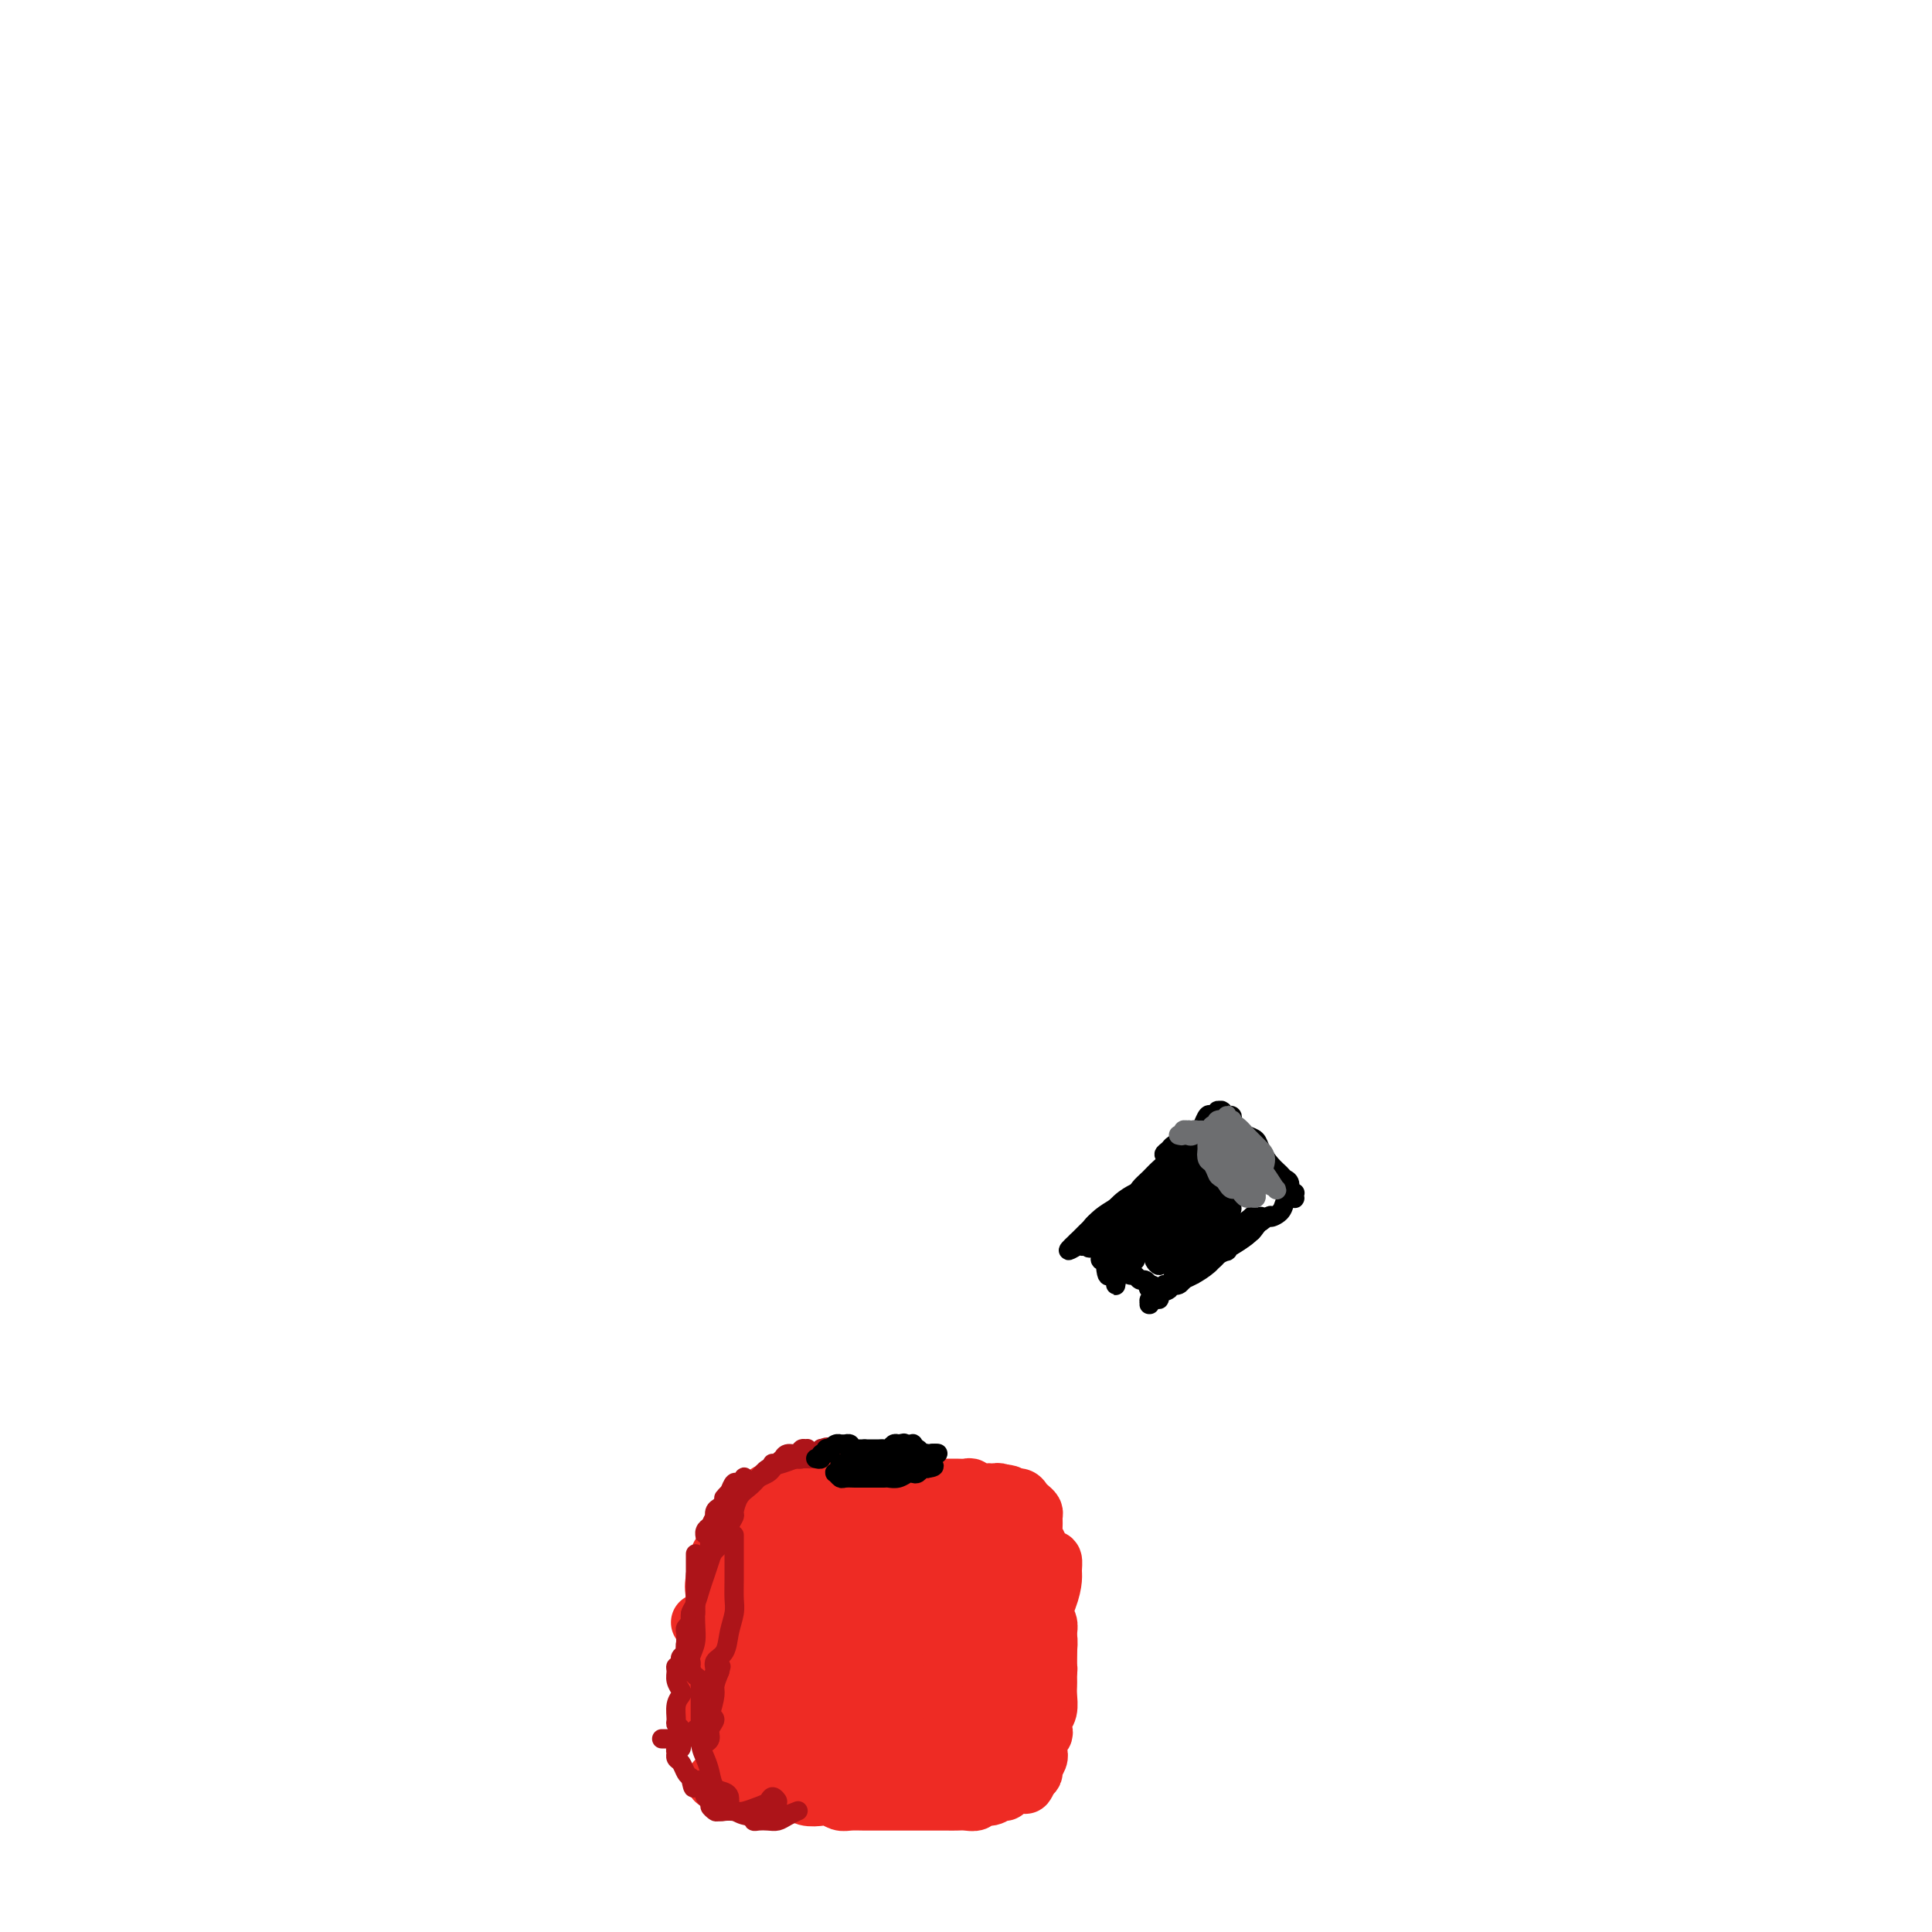 <svg viewBox='0 0 400 400' version='1.1' xmlns='http://www.w3.org/2000/svg' xmlns:xlink='http://www.w3.org/1999/xlink'><g fill='none' stroke='#EE2B24' stroke-width='12' stroke-linecap='round' stroke-linejoin='round'><path d='M163,326c0.370,-0.175 0.740,-0.350 1,0c0.260,0.350 0.409,1.225 1,3c0.591,1.775 1.622,4.450 2,6c0.378,1.550 0.101,1.973 0,2c-0.101,0.027 -0.027,-0.344 0,0c0.027,0.344 0.007,1.402 0,2c-0.007,0.598 -0.002,0.737 0,1c0.002,0.263 0.001,0.649 0,1c-0.001,0.351 -0.000,0.668 0,1c0.000,0.332 0.000,0.680 0,1c-0.000,0.320 -0.001,0.610 0,1c0.001,0.390 0.004,0.878 0,1c-0.004,0.122 -0.016,-0.122 0,0c0.016,0.122 0.060,0.610 0,1c-0.060,0.390 -0.223,0.683 0,1c0.223,0.317 0.833,0.659 1,1c0.167,0.341 -0.110,0.683 0,1c0.110,0.317 0.607,0.611 1,1c0.393,0.389 0.683,0.874 1,1c0.317,0.126 0.662,-0.107 1,0c0.338,0.107 0.669,0.553 1,1'/><path d='M172,352c2.021,4.019 2.572,1.067 3,0c0.428,-1.067 0.731,-0.247 1,0c0.269,0.247 0.505,-0.077 1,0c0.495,0.077 1.251,0.556 2,1c0.749,0.444 1.492,0.852 2,1c0.508,0.148 0.783,0.036 1,0c0.217,-0.036 0.377,0.004 1,0c0.623,-0.004 1.710,-0.053 2,0c0.290,0.053 -0.218,0.207 0,0c0.218,-0.207 1.161,-0.777 2,-1c0.839,-0.223 1.573,-0.101 2,0c0.427,0.101 0.548,0.182 1,0c0.452,-0.182 1.235,-0.626 2,-1c0.765,-0.374 1.512,-0.678 2,-1c0.488,-0.322 0.718,-0.663 1,-1c0.282,-0.337 0.615,-0.669 1,-1c0.385,-0.331 0.820,-0.662 1,-1c0.180,-0.338 0.105,-0.683 0,-1c-0.105,-0.317 -0.239,-0.606 0,-1c0.239,-0.394 0.853,-0.892 1,-1c0.147,-0.108 -0.171,0.173 0,0c0.171,-0.173 0.830,-0.801 1,-1c0.170,-0.199 -0.151,0.031 0,0c0.151,-0.031 0.772,-0.323 1,-1c0.228,-0.677 0.061,-1.739 0,-2c-0.061,-0.261 -0.016,0.278 0,0c0.016,-0.278 0.004,-1.373 0,-2c-0.004,-0.627 -0.001,-0.787 0,-1c0.001,-0.213 0.000,-0.481 0,-1c-0.000,-0.519 -0.000,-1.291 0,-2c0.000,-0.709 0.000,-1.354 0,-2'/><path d='M200,333c0.045,-1.604 0.157,-0.615 0,-1c-0.157,-0.385 -0.582,-2.145 -1,-3c-0.418,-0.855 -0.829,-0.807 -1,-1c-0.171,-0.193 -0.102,-0.629 0,-1c0.102,-0.371 0.238,-0.676 0,-1c-0.238,-0.324 -0.851,-0.665 -1,-1c-0.149,-0.335 0.166,-0.663 0,-1c-0.166,-0.337 -0.814,-0.683 -1,-1c-0.186,-0.317 0.089,-0.606 0,-1c-0.089,-0.394 -0.543,-0.894 -1,-1c-0.457,-0.106 -0.917,0.183 -1,0c-0.083,-0.183 0.209,-0.836 0,-1c-0.209,-0.164 -0.921,0.163 -2,0c-1.079,-0.163 -2.525,-0.814 -3,-1c-0.475,-0.186 0.022,0.093 0,0c-0.022,-0.093 -0.563,-0.557 -1,-1c-0.437,-0.443 -0.770,-0.865 -1,-1c-0.230,-0.135 -0.356,0.016 -1,0c-0.644,-0.016 -1.807,-0.200 -3,0c-1.193,0.200 -2.415,0.785 -3,1c-0.585,0.215 -0.531,0.062 -1,0c-0.469,-0.062 -1.459,-0.032 -2,0c-0.541,0.032 -0.632,0.065 -1,0c-0.368,-0.065 -1.012,-0.228 -2,0c-0.988,0.228 -2.320,0.849 -3,1c-0.680,0.151 -0.707,-0.167 -1,0c-0.293,0.167 -0.852,0.818 -1,1c-0.148,0.182 0.114,-0.105 0,0c-0.114,0.105 -0.604,0.601 -1,1c-0.396,0.399 -0.698,0.699 -1,1'/><path d='M167,322c-3.050,0.725 -0.674,0.039 0,0c0.674,-0.039 -0.354,0.571 -1,1c-0.646,0.429 -0.909,0.677 -1,1c-0.091,0.323 -0.011,0.721 0,1c0.011,0.279 -0.049,0.440 0,1c0.049,0.560 0.205,1.519 0,2c-0.205,0.481 -0.772,0.486 -1,1c-0.228,0.514 -0.116,1.539 0,2c0.116,0.461 0.238,0.360 0,1c-0.238,0.640 -0.834,2.022 -1,3c-0.166,0.978 0.099,1.554 0,2c-0.099,0.446 -0.562,0.764 -1,1c-0.438,0.236 -0.850,0.392 -1,1c-0.150,0.608 -0.036,1.668 0,2c0.036,0.332 -0.005,-0.066 0,0c0.005,0.066 0.057,0.595 0,1c-0.057,0.405 -0.222,0.686 0,1c0.222,0.314 0.833,0.660 1,1c0.167,0.340 -0.109,0.674 0,1c0.109,0.326 0.603,0.646 1,1c0.397,0.354 0.696,0.744 1,1c0.304,0.256 0.611,0.379 1,1c0.389,0.621 0.858,1.740 1,2c0.142,0.260 -0.045,-0.337 0,0c0.045,0.337 0.322,1.610 1,2c0.678,0.390 1.757,-0.102 2,0c0.243,0.102 -0.349,0.798 0,1c0.349,0.202 1.640,-0.090 2,0c0.360,0.090 -0.211,0.563 0,1c0.211,0.437 1.203,0.839 2,1c0.797,0.161 1.398,0.080 2,0'/><path d='M175,355c1.526,0.834 0.842,0.419 1,0c0.158,-0.419 1.159,-0.843 2,-1c0.841,-0.157 1.521,-0.046 2,0c0.479,0.046 0.757,0.027 1,0c0.243,-0.027 0.450,-0.064 1,0c0.550,0.064 1.443,0.228 2,0c0.557,-0.228 0.779,-0.849 1,-1c0.221,-0.151 0.440,0.167 1,0c0.560,-0.167 1.459,-0.818 2,-1c0.541,-0.182 0.723,0.106 1,0c0.277,-0.106 0.649,-0.606 1,-1c0.351,-0.394 0.681,-0.683 1,-1c0.319,-0.317 0.625,-0.662 1,-1c0.375,-0.338 0.817,-0.668 1,-1c0.183,-0.332 0.105,-0.665 0,-1c-0.105,-0.335 -0.239,-0.671 0,-1c0.239,-0.329 0.849,-0.650 1,-1c0.151,-0.350 -0.158,-0.729 0,-1c0.158,-0.271 0.785,-0.432 1,-1c0.215,-0.568 0.020,-1.542 0,-2c-0.020,-0.458 0.136,-0.402 0,-1c-0.136,-0.598 -0.565,-1.852 -1,-3c-0.435,-1.148 -0.876,-2.190 -1,-3c-0.124,-0.810 0.070,-1.387 0,-2c-0.070,-0.613 -0.405,-1.264 -1,-2c-0.595,-0.736 -1.450,-1.559 -2,-2c-0.550,-0.441 -0.794,-0.499 -1,-1c-0.206,-0.501 -0.375,-1.443 -1,-2c-0.625,-0.557 -1.707,-0.727 -2,-1c-0.293,-0.273 0.202,-0.649 0,-1c-0.202,-0.351 -1.101,-0.675 -2,-1'/><path d='M184,322c-1.372,-1.437 -0.803,-1.030 -1,-1c-0.197,0.030 -1.159,-0.319 -2,-1c-0.841,-0.681 -1.559,-1.696 -2,-2c-0.441,-0.304 -0.603,0.102 -1,0c-0.397,-0.102 -1.028,-0.713 -2,-1c-0.972,-0.287 -2.284,-0.250 -3,0c-0.716,0.250 -0.837,0.714 -1,1c-0.163,0.286 -0.368,0.396 -1,1c-0.632,0.604 -1.690,1.703 -2,2c-0.310,0.297 0.128,-0.206 0,0c-0.128,0.206 -0.823,1.123 -1,2c-0.177,0.877 0.162,1.715 0,2c-0.162,0.285 -0.826,0.017 -1,1c-0.174,0.983 0.141,3.216 0,5c-0.141,1.784 -0.739,3.119 -1,4c-0.261,0.881 -0.185,1.307 0,2c0.185,0.693 0.477,1.654 1,3c0.523,1.346 1.275,3.076 2,4c0.725,0.924 1.421,1.041 2,3c0.579,1.959 1.040,5.758 2,9c0.960,3.242 2.417,5.926 3,7c0.583,1.074 0.291,0.537 0,0'/><path d='M172,315c-0.096,0.015 -0.192,0.030 0,0c0.192,-0.030 0.671,-0.105 1,0c0.329,0.105 0.509,0.392 1,1c0.491,0.608 1.294,1.539 2,2c0.706,0.461 1.313,0.453 2,1c0.687,0.547 1.452,1.649 2,2c0.548,0.351 0.879,-0.051 1,0c0.121,0.051 0.034,0.553 0,1c-0.034,0.447 -0.013,0.838 0,1c0.013,0.162 0.018,0.096 0,0c-0.018,-0.096 -0.057,-0.222 0,0c0.057,0.222 0.212,0.792 0,1c-0.212,0.208 -0.789,0.053 -1,0c-0.211,-0.053 -0.056,-0.003 0,0c0.056,0.003 0.011,-0.042 0,0c-0.011,0.042 0.011,0.170 0,0c-0.011,-0.170 -0.055,-0.637 0,-1c0.055,-0.363 0.211,-0.622 0,-1c-0.211,-0.378 -0.787,-0.876 -1,-1c-0.213,-0.124 -0.061,0.124 0,0c0.061,-0.124 0.031,-0.621 0,-1c-0.031,-0.379 -0.064,-0.641 0,-1c0.064,-0.359 0.223,-0.814 0,-1c-0.223,-0.186 -0.830,-0.102 -1,0c-0.170,0.102 0.095,0.223 0,0c-0.095,-0.223 -0.550,-0.791 -1,-1c-0.450,-0.209 -0.894,-0.060 -1,0c-0.106,0.060 0.126,0.030 0,0c-0.126,-0.030 -0.611,-0.060 -1,0c-0.389,0.060 -0.682,0.208 -1,0c-0.318,-0.208 -0.662,-0.774 -1,-1c-0.338,-0.226 -0.669,-0.113 -1,0'/><path d='M172,316c-1.260,-0.309 -0.911,-0.083 -1,0c-0.089,0.083 -0.616,0.022 -1,0c-0.384,-0.022 -0.624,-0.006 -1,0c-0.376,0.006 -0.888,0.002 -1,0c-0.112,-0.002 0.177,-0.000 0,0c-0.177,0.000 -0.821,0.000 -1,0c-0.179,-0.000 0.107,0.000 0,0c-0.107,-0.000 -0.606,-0.000 -1,0c-0.394,0.000 -0.684,0.001 -1,0c-0.316,-0.001 -0.657,-0.004 -1,0c-0.343,0.004 -0.688,0.015 -1,0c-0.312,-0.015 -0.590,-0.058 -1,0c-0.410,0.058 -0.950,0.216 -1,0c-0.050,-0.216 0.390,-0.805 0,-1c-0.390,-0.195 -1.611,0.003 -2,0c-0.389,-0.003 0.055,-0.208 0,0c-0.055,0.208 -0.607,0.830 -1,1c-0.393,0.170 -0.626,-0.110 -1,0c-0.374,0.110 -0.889,0.611 -1,1c-0.111,0.389 0.180,0.668 0,1c-0.180,0.332 -0.833,0.718 -1,1c-0.167,0.282 0.152,0.461 0,1c-0.152,0.539 -0.774,1.438 -1,2c-0.226,0.562 -0.057,0.787 0,1c0.057,0.213 0.001,0.414 0,1c-0.001,0.586 0.052,1.557 0,2c-0.052,0.443 -0.210,0.359 0,1c0.210,0.641 0.788,2.007 1,3c0.212,0.993 0.057,1.614 0,2c-0.057,0.386 -0.016,0.539 0,1c0.016,0.461 0.008,1.231 0,2'/><path d='M155,335c-0.159,3.065 -0.057,1.727 0,2c0.057,0.273 0.068,2.157 0,3c-0.068,0.843 -0.215,0.644 0,1c0.215,0.356 0.794,1.266 1,2c0.206,0.734 0.040,1.292 0,2c-0.040,0.708 0.044,1.566 0,2c-0.044,0.434 -0.218,0.445 0,1c0.218,0.555 0.828,1.654 1,2c0.172,0.346 -0.093,-0.062 0,0c0.093,0.062 0.546,0.594 1,1c0.454,0.406 0.910,0.687 1,1c0.090,0.313 -0.187,0.657 0,1c0.187,0.343 0.839,0.683 1,1c0.161,0.317 -0.168,0.609 0,1c0.168,0.391 0.833,0.879 1,1c0.167,0.121 -0.163,-0.126 0,0c0.163,0.126 0.821,0.626 1,1c0.179,0.374 -0.121,0.621 0,1c0.121,0.379 0.662,0.890 1,1c0.338,0.110 0.472,-0.181 1,0c0.528,0.181 1.451,0.833 2,1c0.549,0.167 0.724,-0.151 1,0c0.276,0.151 0.651,0.773 1,1c0.349,0.227 0.670,0.061 1,0c0.330,-0.061 0.670,-0.016 1,0c0.330,0.016 0.652,0.004 1,0c0.348,-0.004 0.723,-0.001 1,0c0.277,0.001 0.456,0.000 1,0c0.544,-0.000 1.454,-0.000 2,0c0.546,0.000 0.727,0.000 1,0c0.273,-0.000 0.636,-0.000 1,0'/><path d='M177,361c2.749,0.928 1.122,0.248 1,0c-0.122,-0.248 1.263,-0.066 2,0c0.737,0.066 0.827,0.014 1,0c0.173,-0.014 0.427,0.010 1,0c0.573,-0.010 1.463,-0.056 2,0c0.537,0.056 0.720,0.212 1,0c0.280,-0.212 0.656,-0.793 1,-1c0.344,-0.207 0.655,-0.041 1,0c0.345,0.041 0.722,-0.041 1,0c0.278,0.041 0.456,0.207 1,0c0.544,-0.207 1.455,-0.788 2,-1c0.545,-0.212 0.723,-0.057 1,0c0.277,0.057 0.652,0.016 1,0c0.348,-0.016 0.670,-0.008 1,0c0.330,0.008 0.670,0.017 1,0c0.330,-0.017 0.652,-0.061 1,0c0.348,0.061 0.724,0.227 1,0c0.276,-0.227 0.454,-0.848 1,-1c0.546,-0.152 1.460,0.166 2,0c0.540,-0.166 0.707,-0.814 1,-1c0.293,-0.186 0.712,0.091 1,0c0.288,-0.091 0.444,-0.549 1,-1c0.556,-0.451 1.511,-0.894 2,-1c0.489,-0.106 0.513,0.126 1,0c0.487,-0.126 1.436,-0.610 2,-1c0.564,-0.390 0.743,-0.686 1,-1c0.257,-0.314 0.594,-0.648 1,-1c0.406,-0.352 0.882,-0.723 1,-1c0.118,-0.277 -0.122,-0.459 0,-1c0.122,-0.541 0.606,-1.440 1,-2c0.394,-0.560 0.697,-0.780 1,-1'/><path d='M213,347c2.012,-2.125 0.543,-1.939 0,-2c-0.543,-0.061 -0.159,-0.370 0,-1c0.159,-0.630 0.095,-1.582 0,-2c-0.095,-0.418 -0.221,-0.301 0,-1c0.221,-0.699 0.787,-2.215 1,-3c0.213,-0.785 0.071,-0.839 0,-1c-0.071,-0.161 -0.071,-0.428 0,-1c0.071,-0.572 0.211,-1.448 0,-2c-0.211,-0.552 -0.775,-0.780 -1,-1c-0.225,-0.220 -0.112,-0.431 0,-1c0.112,-0.569 0.222,-1.496 0,-2c-0.222,-0.504 -0.777,-0.587 -1,-1c-0.223,-0.413 -0.115,-1.157 0,-2c0.115,-0.843 0.237,-1.784 0,-2c-0.237,-0.216 -0.833,0.293 -1,0c-0.167,-0.293 0.096,-1.389 0,-2c-0.096,-0.611 -0.551,-0.737 -1,-1c-0.449,-0.263 -0.894,-0.663 -1,-1c-0.106,-0.337 0.125,-0.612 0,-1c-0.125,-0.388 -0.607,-0.889 -1,-1c-0.393,-0.111 -0.697,0.167 -1,0c-0.303,-0.167 -0.606,-0.781 -1,-1c-0.394,-0.219 -0.879,-0.045 -1,0c-0.121,0.045 0.122,-0.041 0,0c-0.122,0.041 -0.609,0.207 -1,0c-0.391,-0.207 -0.686,-0.787 -1,-1c-0.314,-0.213 -0.648,-0.060 -1,0c-0.352,0.060 -0.723,0.026 -1,0c-0.277,-0.026 -0.459,-0.046 -1,0c-0.541,0.046 -1.440,0.156 -2,0c-0.560,-0.156 -0.780,-0.578 -1,-1'/><path d='M197,316c-2.356,-1.083 -1.246,-0.290 -1,0c0.246,0.290 -0.372,0.079 -1,0c-0.628,-0.079 -1.268,-0.025 -2,0c-0.732,0.025 -1.557,0.021 -2,0c-0.443,-0.021 -0.503,-0.058 -1,0c-0.497,0.058 -1.432,0.212 -2,0c-0.568,-0.212 -0.771,-0.789 -1,-1c-0.229,-0.211 -0.484,-0.056 -1,0c-0.516,0.056 -1.292,0.011 -2,0c-0.708,-0.011 -1.348,0.010 -2,0c-0.652,-0.010 -1.315,-0.051 -2,0c-0.685,0.051 -1.391,0.196 -2,0c-0.609,-0.196 -1.123,-0.732 -2,-1c-0.877,-0.268 -2.119,-0.268 -3,0c-0.881,0.268 -1.402,0.804 -2,1c-0.598,0.196 -1.274,0.051 -2,0c-0.726,-0.051 -1.504,-0.010 -2,0c-0.496,0.010 -0.711,-0.011 -1,0c-0.289,0.011 -0.651,0.056 -1,0c-0.349,-0.056 -0.686,-0.211 -1,0c-0.314,0.211 -0.605,0.788 -1,1c-0.395,0.212 -0.895,0.058 -1,0c-0.105,-0.058 0.183,-0.019 0,0c-0.183,0.019 -0.838,0.019 -1,0c-0.162,-0.019 0.168,-0.058 0,0c-0.168,0.058 -0.833,0.212 -1,0c-0.167,-0.212 0.165,-0.789 0,-1c-0.165,-0.211 -0.828,-0.057 -1,0c-0.172,0.057 0.146,0.015 0,0c-0.146,-0.015 -0.756,-0.004 -1,0c-0.244,0.004 -0.122,0.002 0,0'/><path d='M158,315c-6.276,-0.094 -2.466,0.171 -1,0c1.466,-0.171 0.589,-0.778 0,-1c-0.589,-0.222 -0.890,-0.059 -1,0c-0.110,0.059 -0.030,0.016 0,0c0.030,-0.016 0.011,-0.003 0,0c-0.011,0.003 -0.014,-0.003 0,0c0.014,0.003 0.045,0.015 0,0c-0.045,-0.015 -0.167,-0.055 0,0c0.167,0.055 0.621,0.207 1,0c0.379,-0.207 0.683,-0.772 1,-1c0.317,-0.228 0.647,-0.117 1,0c0.353,0.117 0.728,0.241 1,0c0.272,-0.241 0.439,-0.848 1,-1c0.561,-0.152 1.515,0.152 2,0c0.485,-0.152 0.501,-0.759 1,-1c0.499,-0.241 1.480,-0.117 2,0c0.520,0.117 0.577,0.228 1,0c0.423,-0.228 1.211,-0.793 2,-1c0.789,-0.207 1.577,-0.055 2,0c0.423,0.055 0.480,0.015 1,0c0.520,-0.015 1.501,-0.004 2,0c0.499,0.004 0.514,0.001 1,0c0.486,-0.001 1.444,-0.000 2,0c0.556,0.000 0.711,0.000 1,0c0.289,-0.000 0.711,-0.001 1,0c0.289,0.001 0.444,0.004 1,0c0.556,-0.004 1.514,-0.015 2,0c0.486,0.015 0.501,0.056 1,0c0.499,-0.056 1.480,-0.207 2,0c0.520,0.207 0.577,0.774 1,1c0.423,0.226 1.211,0.113 2,0'/><path d='M188,311c3.053,0.159 1.185,0.057 1,0c-0.185,-0.057 1.312,-0.068 2,0c0.688,0.068 0.566,0.215 1,0c0.434,-0.215 1.425,-0.794 2,-1c0.575,-0.206 0.735,-0.041 1,0c0.265,0.041 0.634,-0.042 1,0c0.366,0.042 0.727,0.207 1,0c0.273,-0.207 0.457,-0.788 1,-1c0.543,-0.212 1.445,-0.057 2,0c0.555,0.057 0.764,0.014 1,0c0.236,-0.014 0.500,0.000 1,0c0.500,-0.000 1.237,-0.015 2,0c0.763,0.015 1.552,0.060 2,0c0.448,-0.060 0.553,-0.223 1,0c0.447,0.223 1.234,0.834 2,1c0.766,0.166 1.512,-0.111 2,0c0.488,0.111 0.720,0.610 1,1c0.280,0.390 0.610,0.671 1,1c0.390,0.329 0.840,0.707 1,1c0.160,0.293 0.029,0.501 0,1c-0.029,0.499 0.045,1.288 0,2c-0.045,0.712 -0.208,1.346 0,2c0.208,0.654 0.788,1.326 1,2c0.212,0.674 0.057,1.349 0,2c-0.057,0.651 -0.015,1.276 0,2c0.015,0.724 0.004,1.546 0,2c-0.004,0.454 -0.001,0.542 0,1c0.001,0.458 0.000,1.288 0,2c-0.000,0.712 -0.000,1.307 0,2c0.000,0.693 0.000,1.484 0,2c-0.000,0.516 -0.000,0.758 0,1'/><path d='M215,334c0.619,4.075 0.167,2.262 0,2c-0.167,-0.262 -0.049,1.028 0,2c0.049,0.972 0.028,1.626 0,2c-0.028,0.374 -0.064,0.466 0,1c0.064,0.534 0.228,1.508 0,2c-0.228,0.492 -0.849,0.503 -1,1c-0.151,0.497 0.166,1.481 0,2c-0.166,0.519 -0.817,0.572 -1,1c-0.183,0.428 0.102,1.232 0,2c-0.102,0.768 -0.590,1.500 -1,2c-0.410,0.500 -0.743,0.768 -1,1c-0.257,0.232 -0.439,0.428 -1,1c-0.561,0.572 -1.501,1.519 -2,2c-0.499,0.481 -0.556,0.495 -1,1c-0.444,0.505 -1.273,1.500 -2,2c-0.727,0.500 -1.350,0.505 -2,1c-0.650,0.495 -1.325,1.481 -2,2c-0.675,0.519 -1.349,0.573 -2,1c-0.651,0.427 -1.277,1.229 -2,2c-0.723,0.771 -1.541,1.512 -2,2c-0.459,0.488 -0.560,0.723 -1,1c-0.440,0.277 -1.220,0.596 -2,1c-0.780,0.404 -1.561,0.893 -2,1c-0.439,0.107 -0.537,-0.167 -1,0c-0.463,0.167 -1.293,0.777 -2,1c-0.707,0.223 -1.292,0.061 -2,0c-0.708,-0.061 -1.541,-0.019 -2,0c-0.459,0.019 -0.546,0.015 -1,0c-0.454,-0.015 -1.276,-0.043 -2,0c-0.724,0.043 -1.350,0.155 -2,0c-0.650,-0.155 -1.325,-0.578 -2,-1'/><path d='M176,369c-2.892,0.203 -2.122,0.209 -2,0c0.122,-0.209 -0.405,-0.635 -1,-1c-0.595,-0.365 -1.259,-0.671 -2,-1c-0.741,-0.329 -1.560,-0.681 -2,-1c-0.440,-0.319 -0.503,-0.606 -1,-1c-0.497,-0.394 -1.428,-0.894 -2,-1c-0.572,-0.106 -0.783,0.182 -1,0c-0.217,-0.182 -0.438,-0.834 -1,-1c-0.562,-0.166 -1.464,0.153 -2,0c-0.536,-0.153 -0.707,-0.777 -1,-1c-0.293,-0.223 -0.710,-0.046 -1,0c-0.290,0.046 -0.455,-0.040 -1,0c-0.545,0.040 -1.471,0.207 -2,0c-0.529,-0.207 -0.663,-0.787 -1,-1c-0.337,-0.213 -0.879,-0.057 -1,0c-0.121,0.057 0.178,0.016 0,0c-0.178,-0.016 -0.833,-0.007 -1,0c-0.167,0.007 0.156,0.013 0,0c-0.156,-0.013 -0.789,-0.045 -1,0c-0.211,0.045 0.000,0.168 0,0c-0.000,-0.168 -0.211,-0.625 0,-1c0.211,-0.375 0.845,-0.668 1,-1c0.155,-0.332 -0.169,-0.704 0,-1c0.169,-0.296 0.830,-0.516 1,-1c0.170,-0.484 -0.151,-1.232 0,-2c0.151,-0.768 0.772,-1.557 1,-2c0.228,-0.443 0.061,-0.542 0,-1c-0.061,-0.458 -0.016,-1.277 0,-2c0.016,-0.723 0.005,-1.349 0,-2c-0.005,-0.651 -0.002,-1.325 0,-2'/><path d='M156,346c0.464,-2.452 0.125,-1.084 0,-1c-0.125,0.084 -0.037,-1.118 0,-2c0.037,-0.882 0.024,-1.444 0,-2c-0.024,-0.556 -0.059,-1.108 0,-2c0.059,-0.892 0.213,-2.126 0,-3c-0.213,-0.874 -0.793,-1.390 -1,-2c-0.207,-0.610 -0.042,-1.315 0,-2c0.042,-0.685 -0.040,-1.350 0,-2c0.040,-0.650 0.203,-1.286 0,-2c-0.203,-0.714 -0.771,-1.506 -1,-2c-0.229,-0.494 -0.118,-0.692 0,-1c0.118,-0.308 0.241,-0.727 0,-1c-0.241,-0.273 -0.848,-0.399 -1,-1c-0.152,-0.601 0.152,-1.678 0,-2c-0.152,-0.322 -0.759,0.110 -1,0c-0.241,-0.110 -0.116,-0.762 0,-1c0.116,-0.238 0.224,-0.064 0,0c-0.224,0.064 -0.778,0.016 -1,0c-0.222,-0.016 -0.111,-0.001 0,0c0.111,0.001 0.222,-0.011 0,0c-0.222,0.011 -0.777,0.044 -1,0c-0.223,-0.044 -0.112,-0.166 0,0c0.112,0.166 0.227,0.621 0,1c-0.227,0.379 -0.796,0.681 -1,1c-0.204,0.319 -0.041,0.656 0,1c0.041,0.344 -0.038,0.697 0,1c0.038,0.303 0.192,0.556 0,1c-0.192,0.444 -0.732,1.078 -1,2c-0.268,0.922 -0.264,2.133 0,3c0.264,0.867 0.790,1.391 1,2c0.210,0.609 0.105,1.305 0,2'/><path d='M149,334c-0.220,2.766 -0.269,2.680 0,3c0.269,0.320 0.857,1.044 1,2c0.143,0.956 -0.159,2.143 0,3c0.159,0.857 0.778,1.386 1,2c0.222,0.614 0.045,1.315 0,2c-0.045,0.685 0.040,1.353 0,2c-0.040,0.647 -0.207,1.272 0,2c0.207,0.728 0.786,1.560 1,2c0.214,0.440 0.061,0.489 0,1c-0.061,0.511 -0.031,1.485 0,2c0.031,0.515 0.064,0.572 0,1c-0.064,0.428 -0.225,1.229 0,2c0.225,0.771 0.835,1.512 1,2c0.165,0.488 -0.114,0.722 0,1c0.114,0.278 0.622,0.599 1,1c0.378,0.401 0.626,0.881 1,1c0.374,0.119 0.873,-0.122 1,0c0.127,0.122 -0.120,0.606 0,1c0.120,0.394 0.606,0.698 1,1c0.394,0.302 0.697,0.603 1,1c0.303,0.397 0.606,0.891 1,1c0.394,0.109 0.878,-0.167 1,0c0.122,0.167 -0.119,0.776 0,1c0.119,0.224 0.599,0.061 1,0c0.401,-0.061 0.722,-0.020 1,0c0.278,0.020 0.511,0.020 1,0c0.489,-0.020 1.233,-0.061 2,0c0.767,0.061 1.556,0.222 2,0c0.444,-0.222 0.543,-0.829 1,-1c0.457,-0.171 1.274,0.094 2,0c0.726,-0.094 1.363,-0.547 2,-1'/><path d='M172,366c1.925,-0.244 1.737,0.146 2,0c0.263,-0.146 0.976,-0.828 2,-1c1.024,-0.172 2.357,0.165 3,0c0.643,-0.165 0.596,-0.833 1,-1c0.404,-0.167 1.260,0.165 2,0c0.740,-0.165 1.363,-0.828 2,-1c0.637,-0.172 1.288,0.146 2,0c0.712,-0.146 1.486,-0.757 2,-1c0.514,-0.243 0.768,-0.118 1,0c0.232,0.118 0.443,0.229 1,0c0.557,-0.229 1.459,-0.797 2,-1c0.541,-0.203 0.722,-0.041 1,0c0.278,0.041 0.652,-0.041 1,0c0.348,0.041 0.671,0.204 1,0c0.329,-0.204 0.666,-0.776 1,-1c0.334,-0.224 0.667,-0.102 1,0c0.333,0.102 0.667,0.182 1,0c0.333,-0.182 0.666,-0.626 1,-1c0.334,-0.374 0.668,-0.678 1,-1c0.332,-0.322 0.662,-0.664 1,-1c0.338,-0.336 0.683,-0.668 1,-1c0.317,-0.332 0.607,-0.666 1,-1c0.393,-0.334 0.891,-0.669 1,-1c0.109,-0.331 -0.171,-0.659 0,-1c0.171,-0.341 0.793,-0.695 1,-1c0.207,-0.305 0.001,-0.561 0,-1c-0.001,-0.439 0.204,-1.062 0,-2c-0.204,-0.938 -0.818,-2.189 -1,-3c-0.182,-0.811 0.066,-1.180 0,-2c-0.066,-0.820 -0.448,-2.091 -1,-3c-0.552,-0.909 -1.276,-1.454 -2,-2'/><path d='M201,339c-0.689,-2.009 -0.411,-1.031 -1,-1c-0.589,0.031 -2.045,-0.887 -3,-1c-0.955,-0.113 -1.408,0.577 -2,1c-0.592,0.423 -1.322,0.578 -2,1c-0.678,0.422 -1.305,1.111 -2,2c-0.695,0.889 -1.459,1.979 -2,3c-0.541,1.021 -0.858,1.973 -1,3c-0.142,1.027 -0.107,2.130 0,3c0.107,0.870 0.286,1.506 1,2c0.714,0.494 1.961,0.845 3,1c1.039,0.155 1.868,0.115 3,0c1.132,-0.115 2.565,-0.303 4,-1c1.435,-0.697 2.872,-1.902 4,-3c1.128,-1.098 1.946,-2.088 3,-3c1.054,-0.912 2.344,-1.744 3,-3c0.656,-1.256 0.679,-2.935 1,-4c0.321,-1.065 0.939,-1.517 0,-2c-0.939,-0.483 -3.435,-0.997 -5,-1c-1.565,-0.003 -2.199,0.506 -3,1c-0.801,0.494 -1.767,0.975 -3,2c-1.233,1.025 -2.731,2.594 -4,4c-1.269,1.406 -2.309,2.648 -3,4c-0.691,1.352 -1.034,2.812 -1,4c0.034,1.188 0.444,2.104 1,3c0.556,0.896 1.258,1.774 2,2c0.742,0.226 1.525,-0.199 3,-1c1.475,-0.801 3.643,-1.978 5,-3c1.357,-1.022 1.904,-1.891 3,-3c1.096,-1.109 2.742,-2.460 4,-4c1.258,-1.540 2.129,-3.270 3,-5'/><path d='M212,340c3.359,-3.136 2.757,-2.977 3,-4c0.243,-1.023 1.330,-3.227 2,-5c0.670,-1.773 0.922,-3.116 1,-4c0.078,-0.884 -0.016,-1.308 0,-2c0.016,-0.692 0.144,-1.650 0,-2c-0.144,-0.350 -0.560,-0.092 -1,0c-0.440,0.092 -0.902,0.017 -1,0c-0.098,-0.017 0.170,0.025 0,0c-0.170,-0.025 -0.779,-0.117 -1,0c-0.221,0.117 -0.055,0.444 0,1c0.055,0.556 -0.000,1.341 0,2c0.000,0.659 0.056,1.191 0,2c-0.056,0.809 -0.225,1.894 0,3c0.225,1.106 0.845,2.233 1,3c0.155,0.767 -0.155,1.175 0,2c0.155,0.825 0.773,2.068 1,3c0.227,0.932 0.062,1.552 0,3c-0.062,1.448 -0.020,3.725 0,5c0.020,1.275 0.019,1.550 0,2c-0.019,0.450 -0.057,1.076 0,2c0.057,0.924 0.208,2.144 0,3c-0.208,0.856 -0.774,1.346 -1,2c-0.226,0.654 -0.114,1.471 0,2c0.114,0.529 0.228,0.771 0,1c-0.228,0.229 -0.797,0.446 -1,1c-0.203,0.554 -0.040,1.444 0,2c0.040,0.556 -0.045,0.779 0,1c0.045,0.221 0.218,0.441 0,1c-0.218,0.559 -0.828,1.458 -1,2c-0.172,0.542 0.094,0.726 0,1c-0.094,0.274 -0.547,0.637 -1,1'/><path d='M213,368c-0.813,2.404 -0.847,1.414 -1,1c-0.153,-0.414 -0.425,-0.250 -1,0c-0.575,0.250 -1.453,0.588 -2,1c-0.547,0.412 -0.762,0.899 -1,1c-0.238,0.101 -0.500,-0.183 -1,0c-0.500,0.183 -1.237,0.834 -2,1c-0.763,0.166 -1.553,-0.152 -2,0c-0.447,0.152 -0.550,0.773 -1,1c-0.450,0.227 -1.245,0.061 -2,0c-0.755,-0.061 -1.470,-0.016 -2,0c-0.530,0.016 -0.875,0.004 -2,0c-1.125,-0.004 -3.029,-0.001 -4,0c-0.971,0.001 -1.007,0.000 -2,0c-0.993,-0.000 -2.941,-0.000 -4,0c-1.059,0.000 -1.228,0.001 -2,0c-0.772,-0.001 -2.146,-0.004 -3,0c-0.854,0.004 -1.186,0.015 -2,0c-0.814,-0.015 -2.109,-0.055 -3,0c-0.891,0.055 -1.379,0.207 -2,0c-0.621,-0.207 -1.374,-0.772 -2,-1c-0.626,-0.228 -1.126,-0.117 -2,0c-0.874,0.117 -2.121,0.242 -3,0c-0.879,-0.242 -1.390,-0.849 -2,-1c-0.610,-0.151 -1.319,0.156 -2,0c-0.681,-0.156 -1.334,-0.773 -2,-1c-0.666,-0.227 -1.344,-0.065 -2,0c-0.656,0.065 -1.289,0.031 -2,0c-0.711,-0.031 -1.500,-0.060 -2,0c-0.500,0.060 -0.712,0.208 -1,0c-0.288,-0.208 -0.654,-0.774 -1,-1c-0.346,-0.226 -0.673,-0.113 -1,0'/><path d='M152,369c-7.721,-0.614 -2.025,-0.149 0,0c2.025,0.149 0.378,-0.016 0,0c-0.378,0.016 0.513,0.215 1,0c0.487,-0.215 0.570,-0.842 1,-1c0.430,-0.158 1.206,0.155 2,0c0.794,-0.155 1.606,-0.777 2,-1c0.394,-0.223 0.370,-0.046 1,0c0.630,0.046 1.916,-0.039 3,0c1.084,0.039 1.967,0.203 3,0c1.033,-0.203 2.215,-0.771 3,-1c0.785,-0.229 1.172,-0.118 2,0c0.828,0.118 2.096,0.243 3,0c0.904,-0.243 1.444,-0.854 2,-1c0.556,-0.146 1.128,0.172 2,0c0.872,-0.172 2.042,-0.834 3,-1c0.958,-0.166 1.702,0.162 3,0c1.298,-0.162 3.149,-0.816 4,-1c0.851,-0.184 0.702,0.101 1,0c0.298,-0.101 1.043,-0.589 2,-1c0.957,-0.411 2.125,-0.744 3,-1c0.875,-0.256 1.455,-0.435 2,-1c0.545,-0.565 1.053,-1.516 2,-2c0.947,-0.484 2.334,-0.500 3,-1c0.666,-0.500 0.612,-1.485 1,-2c0.388,-0.515 1.218,-0.559 2,-1c0.782,-0.441 1.517,-1.280 2,-2c0.483,-0.720 0.715,-1.323 1,-2c0.285,-0.677 0.623,-1.429 1,-2c0.377,-0.571 0.794,-0.961 1,-2c0.206,-1.039 0.202,-2.725 0,-4c-0.202,-1.275 -0.601,-2.137 -1,-3'/><path d='M207,339c-0.024,-2.650 -1.084,-2.777 -2,-4c-0.916,-1.223 -1.686,-3.544 -3,-5c-1.314,-1.456 -3.171,-2.047 -5,-2c-1.829,0.047 -3.631,0.732 -5,1c-1.369,0.268 -2.306,0.118 -4,1c-1.694,0.882 -4.144,2.797 -6,5c-1.856,2.203 -3.118,4.695 -4,7c-0.882,2.305 -1.386,4.424 -2,6c-0.614,1.576 -1.340,2.608 -1,5c0.340,2.392 1.744,6.144 3,8c1.256,1.856 2.362,1.815 4,2c1.638,0.185 3.807,0.597 6,0c2.193,-0.597 4.409,-2.203 6,-3c1.591,-0.797 2.556,-0.786 4,-2c1.444,-1.214 3.368,-3.653 5,-5c1.632,-1.347 2.972,-1.601 3,-4c0.028,-2.399 -1.255,-6.944 -2,-9c-0.745,-2.056 -0.951,-1.625 -2,-2c-1.049,-0.375 -2.941,-1.558 -5,-2c-2.059,-0.442 -4.287,-0.143 -7,0c-2.713,0.143 -5.913,0.128 -9,1c-3.087,0.872 -6.063,2.629 -8,4c-1.937,1.371 -2.836,2.356 -4,4c-1.164,1.644 -2.593,3.948 -3,6c-0.407,2.052 0.206,3.852 1,5c0.794,1.148 1.767,1.645 4,2c2.233,0.355 5.725,0.567 8,0c2.275,-0.567 3.331,-1.915 5,-3c1.669,-1.085 3.949,-1.908 6,-3c2.051,-1.092 3.872,-2.455 5,-4c1.128,-1.545 1.564,-3.273 2,-5'/><path d='M197,343c0.283,-1.678 -0.008,-3.372 -1,-5c-0.992,-1.628 -2.685,-3.188 -4,-4c-1.315,-0.812 -2.253,-0.874 -5,-1c-2.747,-0.126 -7.302,-0.315 -10,0c-2.698,0.315 -3.537,1.135 -5,2c-1.463,0.865 -3.548,1.775 -5,3c-1.452,1.225 -2.272,2.764 -3,4c-0.728,1.236 -1.366,2.170 -1,3c0.366,0.830 1.734,1.555 3,2c1.266,0.445 2.430,0.610 4,0c1.570,-0.610 3.546,-1.993 5,-3c1.454,-1.007 2.388,-1.636 4,-3c1.612,-1.364 3.904,-3.462 5,-5c1.096,-1.538 0.997,-2.515 1,-4c0.003,-1.485 0.107,-3.478 0,-5c-0.107,-1.522 -0.425,-2.573 -2,-3c-1.575,-0.427 -4.405,-0.228 -6,0c-1.595,0.228 -1.954,0.487 -3,1c-1.046,0.513 -2.778,1.281 -4,2c-1.222,0.719 -1.932,1.389 -3,3c-1.068,1.611 -2.492,4.161 -3,6c-0.508,1.839 -0.098,2.965 0,4c0.098,1.035 -0.117,1.978 0,3c0.117,1.022 0.564,2.122 1,3c0.436,0.878 0.861,1.535 1,2c0.139,0.465 -0.007,0.740 0,1c0.007,0.260 0.168,0.506 0,1c-0.168,0.494 -0.663,1.235 -1,2c-0.337,0.765 -0.514,1.552 -1,2c-0.486,0.448 -1.282,0.557 -2,1c-0.718,0.443 -1.359,1.222 -2,2'/><path d='M160,357c-0.693,1.371 0.575,0.797 0,1c-0.575,0.203 -2.994,1.183 -4,2c-1.006,0.817 -0.599,1.473 -1,2c-0.401,0.527 -1.610,0.927 -2,1c-0.390,0.073 0.039,-0.180 0,0c-0.039,0.180 -0.546,0.794 -1,1c-0.454,0.206 -0.854,0.004 -1,0c-0.146,-0.004 -0.039,0.191 0,0c0.039,-0.191 0.010,-0.768 0,-1c-0.010,-0.232 -0.002,-0.119 0,0c0.002,0.119 -0.003,0.243 0,0c0.003,-0.243 0.015,-0.854 0,-1c-0.015,-0.146 -0.055,0.172 0,0c0.055,-0.172 0.207,-0.834 0,-1c-0.207,-0.166 -0.772,0.164 -1,0c-0.228,-0.164 -0.118,-0.821 0,-1c0.118,-0.179 0.242,0.122 0,0c-0.242,-0.122 -0.852,-0.666 -1,-1c-0.148,-0.334 0.167,-0.457 0,-1c-0.167,-0.543 -0.815,-1.508 -1,-2c-0.185,-0.492 0.094,-0.513 0,-1c-0.094,-0.487 -0.561,-1.439 -1,-2c-0.439,-0.561 -0.850,-0.731 -1,-1c-0.150,-0.269 -0.040,-0.635 0,-1c0.040,-0.365 0.010,-0.727 0,-1c-0.010,-0.273 0.001,-0.458 0,-1c-0.001,-0.542 -0.014,-1.441 0,-2c0.014,-0.559 0.055,-0.779 0,-1c-0.055,-0.221 -0.207,-0.444 0,-1c0.207,-0.556 0.773,-1.445 1,-2c0.227,-0.555 0.113,-0.778 0,-1'/><path d='M147,342c-0.308,-2.992 -0.079,-1.971 0,-2c0.079,-0.029 0.007,-1.107 0,-2c-0.007,-0.893 0.051,-1.600 0,-2c-0.051,-0.400 -0.209,-0.492 0,-1c0.209,-0.508 0.787,-1.431 1,-2c0.213,-0.569 0.061,-0.783 0,-1c-0.061,-0.217 -0.030,-0.438 0,-1c0.030,-0.562 0.060,-1.464 0,-2c-0.060,-0.536 -0.208,-0.707 0,-1c0.208,-0.293 0.774,-0.707 1,-1c0.226,-0.293 0.112,-0.463 0,-1c-0.112,-0.537 -0.222,-1.439 0,-2c0.222,-0.561 0.777,-0.781 1,-1c0.223,-0.219 0.112,-0.436 0,-1c-0.112,-0.564 -0.227,-1.476 0,-2c0.227,-0.524 0.797,-0.661 1,-1c0.203,-0.339 0.041,-0.879 0,-1c-0.041,-0.121 0.041,0.179 0,0c-0.041,-0.179 -0.203,-0.835 0,-1c0.203,-0.165 0.772,0.162 1,0c0.228,-0.162 0.117,-0.813 0,-1c-0.117,-0.187 -0.239,0.091 0,0c0.239,-0.091 0.837,-0.549 1,-1c0.163,-0.451 -0.111,-0.894 0,-1c0.111,-0.106 0.607,0.127 1,0c0.393,-0.127 0.683,-0.612 1,-1c0.317,-0.388 0.662,-0.679 1,-1c0.338,-0.321 0.668,-0.674 1,-1c0.332,-0.326 0.666,-0.626 1,-1c0.334,-0.374 0.667,-0.821 1,-1c0.333,-0.179 0.667,-0.089 1,0'/><path d='M160,309c1.566,-1.177 0.982,-0.119 1,0c0.018,0.119 0.639,-0.700 1,-1c0.361,-0.300 0.463,-0.080 1,0c0.537,0.080 1.510,0.021 2,0c0.490,-0.021 0.498,-0.005 1,0c0.502,0.005 1.499,-0.003 2,0c0.501,0.003 0.505,0.015 1,0c0.495,-0.015 1.482,-0.057 2,0c0.518,0.057 0.566,0.211 1,0c0.434,-0.211 1.255,-0.789 2,-1c0.745,-0.211 1.416,-0.057 2,0c0.584,0.057 1.081,0.015 2,0c0.919,-0.015 2.258,-0.005 3,0c0.742,0.005 0.885,0.005 1,0c0.115,-0.005 0.202,-0.015 1,0c0.798,0.015 2.307,0.057 3,0c0.693,-0.057 0.571,-0.211 1,0c0.429,0.211 1.410,0.789 2,1c0.590,0.211 0.788,0.057 1,0c0.212,-0.057 0.438,-0.015 1,0c0.562,0.015 1.460,0.004 2,0c0.540,-0.004 0.721,-0.001 1,0c0.279,0.001 0.656,0.001 1,0c0.344,-0.001 0.656,-0.001 1,0c0.344,0.001 0.721,0.004 1,0c0.279,-0.004 0.460,-0.015 1,0c0.540,0.015 1.440,0.057 2,0c0.560,-0.057 0.779,-0.211 1,0c0.221,0.211 0.444,0.788 1,1c0.556,0.212 1.445,0.061 2,0c0.555,-0.061 0.778,-0.030 1,0'/><path d='M205,309c7.155,0.242 2.543,0.849 1,1c-1.543,0.151 -0.017,-0.152 1,0c1.017,0.152 1.525,0.758 2,1c0.475,0.242 0.916,0.120 1,0c0.084,-0.120 -0.188,-0.239 0,0c0.188,0.239 0.835,0.837 1,1c0.165,0.163 -0.152,-0.107 0,0c0.152,0.107 0.772,0.592 1,1c0.228,0.408 0.065,0.738 0,1c-0.065,0.262 -0.032,0.455 0,1c0.032,0.545 0.061,1.440 0,2c-0.061,0.560 -0.213,0.784 0,1c0.213,0.216 0.792,0.424 1,1c0.208,0.576 0.046,1.519 0,2c-0.046,0.481 0.025,0.499 0,1c-0.025,0.501 -0.146,1.484 0,2c0.146,0.516 0.560,0.565 1,1c0.440,0.435 0.906,1.257 1,2c0.094,0.743 -0.185,1.406 0,2c0.185,0.594 0.834,1.118 1,2c0.166,0.882 -0.152,2.122 0,3c0.152,0.878 0.772,1.395 1,2c0.228,0.605 0.062,1.298 0,2c-0.062,0.702 -0.020,1.413 0,2c0.020,0.587 0.016,1.049 0,2c-0.016,0.951 -0.046,2.390 0,3c0.046,0.610 0.167,0.390 0,1c-0.167,0.610 -0.622,2.050 -1,3c-0.378,0.950 -0.679,1.410 -1,2c-0.321,0.590 -0.663,1.312 -1,2c-0.337,0.688 -0.668,1.344 -1,2'/><path d='M213,355c-0.748,1.955 -0.619,1.842 -1,2c-0.381,0.158 -1.271,0.586 -2,1c-0.729,0.414 -1.298,0.814 -2,1c-0.702,0.186 -1.536,0.159 -2,0c-0.464,-0.159 -0.558,-0.451 -1,-1c-0.442,-0.549 -1.231,-1.357 -2,-2c-0.769,-0.643 -1.516,-1.122 -2,-2c-0.484,-0.878 -0.704,-2.156 -1,-3c-0.296,-0.844 -0.668,-1.255 -1,-2c-0.332,-0.745 -0.626,-1.826 -1,-2c-0.374,-0.174 -0.830,0.558 -1,1c-0.170,0.442 -0.056,0.595 0,1c0.056,0.405 0.053,1.064 0,2c-0.053,0.936 -0.155,2.150 0,3c0.155,0.850 0.567,1.335 1,2c0.433,0.665 0.887,1.510 1,2c0.113,0.490 -0.114,0.626 0,1c0.114,0.374 0.571,0.985 1,1c0.429,0.015 0.832,-0.567 1,-1c0.168,-0.433 0.101,-0.716 0,-1c-0.101,-0.284 -0.237,-0.570 0,-1c0.237,-0.430 0.849,-1.006 1,-1c0.151,0.006 -0.157,0.594 0,1c0.157,0.406 0.779,0.630 1,1c0.221,0.370 0.042,0.888 0,1c-0.042,0.112 0.052,-0.180 0,0c-0.052,0.180 -0.251,0.832 0,1c0.251,0.168 0.952,-0.147 1,-1c0.048,-0.853 -0.558,-2.244 -1,-3c-0.442,-0.756 -0.721,-0.878 -1,-1'/><path d='M202,355c-0.167,-0.667 -0.083,-0.333 0,0'/><path d='M154,328c0.122,-0.122 0.244,-0.244 0,0c-0.244,0.244 -0.854,0.853 -1,1c-0.146,0.147 0.171,-0.168 0,0c-0.171,0.168 -0.830,0.820 -1,1c-0.170,0.180 0.151,-0.110 0,0c-0.151,0.110 -0.772,0.622 -1,1c-0.228,0.378 -0.061,0.623 0,1c0.061,0.377 0.016,0.887 0,1c-0.016,0.113 -0.004,-0.170 0,0c0.004,0.170 0.001,0.792 0,1c-0.001,0.208 -0.001,0.002 0,0c0.001,-0.002 0.001,0.200 0,0c-0.001,-0.200 -0.004,-0.801 0,-1c0.004,-0.199 0.015,0.003 0,0c-0.015,-0.003 -0.057,-0.211 0,0c0.057,0.211 0.211,0.840 0,1c-0.211,0.160 -0.789,-0.150 -1,0c-0.211,0.150 -0.057,0.758 0,1c0.057,0.242 0.015,0.118 0,0c-0.015,-0.118 -0.004,-0.229 0,0c0.004,0.229 0.001,0.797 0,1c-0.001,0.203 0.001,0.040 0,0c-0.001,-0.040 -0.004,0.042 0,0c0.004,-0.042 0.015,-0.207 0,0c-0.015,0.207 -0.057,0.785 0,1c0.057,0.215 0.211,0.068 0,0c-0.211,-0.068 -0.788,-0.057 -1,0c-0.212,0.057 -0.061,0.159 0,0c0.061,-0.159 0.030,-0.580 0,-1'/><path d='M149,336c-0.757,1.238 -0.150,0.332 0,0c0.150,-0.332 -0.156,-0.089 0,0c0.156,0.089 0.774,0.023 1,0c0.226,-0.023 0.061,-0.003 0,0c-0.061,0.003 -0.016,-0.009 0,0c0.016,0.009 0.004,0.040 0,0c-0.004,-0.040 -0.001,-0.151 0,0c0.001,0.151 0.000,0.562 0,1c-0.000,0.438 -0.000,0.901 0,1c0.000,0.099 0.000,-0.165 0,0c-0.000,0.165 -0.001,0.760 0,1c0.001,0.240 0.004,0.125 0,0c-0.004,-0.125 -0.015,-0.259 0,0c0.015,0.259 0.056,0.910 0,1c-0.056,0.090 -0.210,-0.382 0,0c0.210,0.382 0.785,1.619 1,2c0.215,0.381 0.072,-0.094 0,0c-0.072,0.094 -0.072,0.757 0,1c0.072,0.243 0.216,0.065 0,0c-0.216,-0.065 -0.794,-0.018 -1,0c-0.206,0.018 -0.041,0.006 0,0c0.041,-0.006 -0.041,-0.006 0,0c0.041,0.006 0.206,0.016 0,0c-0.206,-0.016 -0.784,-0.060 -1,0c-0.216,0.060 -0.072,0.224 0,0c0.072,-0.224 0.072,-0.837 0,-1c-0.072,-0.163 -0.215,0.125 0,0c0.215,-0.125 0.790,-0.662 1,-1c0.210,-0.338 0.057,-0.476 0,-1c-0.057,-0.524 -0.016,-1.436 0,-2c0.016,-0.564 0.008,-0.782 0,-1'/><path d='M150,337c0.084,-0.957 0.793,-0.848 1,-1c0.207,-0.152 -0.088,-0.565 0,-1c0.088,-0.435 0.559,-0.891 1,-1c0.441,-0.109 0.850,0.129 1,0c0.150,-0.129 0.040,-0.623 0,-1c-0.040,-0.377 -0.010,-0.635 0,-1c0.010,-0.365 -0.000,-0.838 0,-1c0.000,-0.162 0.010,-0.013 0,0c-0.010,0.013 -0.041,-0.111 0,0c0.041,0.111 0.155,0.457 0,1c-0.155,0.543 -0.577,1.283 -1,2c-0.423,0.717 -0.845,1.411 -1,2c-0.155,0.589 -0.042,1.072 0,2c0.042,0.928 0.011,2.302 0,3c-0.011,0.698 -0.004,0.721 0,1c0.004,0.279 0.005,0.816 0,1c-0.005,0.184 -0.015,0.016 0,0c0.015,-0.016 0.057,0.120 0,0c-0.057,-0.120 -0.211,-0.496 0,-1c0.211,-0.504 0.788,-1.137 1,-2c0.212,-0.863 0.058,-1.957 0,-3c-0.058,-1.043 -0.019,-2.036 0,-3c0.019,-0.964 0.019,-1.901 0,-3c-0.019,-1.099 -0.057,-2.362 0,-3c0.057,-0.638 0.207,-0.652 0,-1c-0.207,-0.348 -0.773,-1.030 -1,-1c-0.227,0.030 -0.116,0.773 0,1c0.116,0.227 0.237,-0.063 0,0c-0.237,0.063 -0.833,0.478 -1,1c-0.167,0.522 0.095,1.149 0,2c-0.095,0.851 -0.548,1.925 -1,3'/><path d='M149,333c-0.481,1.891 -0.182,4.119 0,5c0.182,0.881 0.249,0.415 0,1c-0.249,0.585 -0.812,2.222 -1,3c-0.188,0.778 0.001,0.698 0,1c-0.001,0.302 -0.192,0.987 0,1c0.192,0.013 0.769,-0.647 1,-1c0.231,-0.353 0.118,-0.401 0,-1c-0.118,-0.599 -0.242,-1.750 0,-3c0.242,-1.250 0.849,-2.598 1,-4c0.151,-1.402 -0.156,-2.859 0,-4c0.156,-1.141 0.773,-1.967 1,-3c0.227,-1.033 0.062,-2.273 0,-3c-0.062,-0.727 -0.021,-0.939 0,-1c0.021,-0.061 0.020,0.030 0,0c-0.020,-0.030 -0.061,-0.181 0,0c0.061,0.181 0.223,0.695 0,1c-0.223,0.305 -0.830,0.403 -1,1c-0.170,0.597 0.098,1.694 0,3c-0.098,1.306 -0.562,2.823 -1,4c-0.438,1.177 -0.850,2.016 -1,3c-0.150,0.984 -0.039,2.114 0,3c0.039,0.886 0.008,1.527 0,2c-0.008,0.473 0.009,0.779 0,1c-0.009,0.221 -0.045,0.357 0,0c0.045,-0.357 0.169,-1.206 0,-2c-0.169,-0.794 -0.633,-1.532 -1,-2c-0.367,-0.468 -0.637,-0.664 -1,-1c-0.363,-0.336 -0.818,-0.810 -1,-1c-0.182,-0.190 -0.091,-0.095 0,0'/></g>
<g fill='none' stroke='#AD1419' stroke-width='4' stroke-linecap='round' stroke-linejoin='round'><path d='M137,360c0.417,0.000 0.834,0.000 1,0c0.166,-0.000 0.081,-0.000 0,0c-0.081,0.000 -0.158,0.001 0,0c0.158,-0.001 0.549,-0.004 1,0c0.451,0.004 0.961,0.015 1,0c0.039,-0.015 -0.392,-0.056 0,0c0.392,0.056 1.607,0.207 2,0c0.393,-0.207 -0.034,-0.774 0,-1c0.034,-0.226 0.531,-0.113 1,0c0.469,0.113 0.910,0.226 1,0c0.090,-0.226 -0.172,-0.792 0,-1c0.172,-0.208 0.778,-0.060 1,0c0.222,0.060 0.059,0.030 0,0c-0.059,-0.030 -0.016,-0.060 0,0c0.016,0.060 0.004,0.209 0,0c-0.004,-0.209 -0.001,-0.777 0,-1c0.001,-0.223 0.000,-0.101 0,0c-0.000,0.101 -0.000,0.182 0,0c0.000,-0.182 0.000,-0.626 0,-1c-0.000,-0.374 0.000,-0.678 0,-1c-0.000,-0.322 -0.000,-0.663 0,-1c0.000,-0.337 0.000,-0.669 0,-1c-0.000,-0.331 -0.000,-0.662 0,-1c0.000,-0.338 0.001,-0.682 0,-1c-0.001,-0.318 -0.004,-0.611 0,-1c0.004,-0.389 0.016,-0.874 0,-1c-0.016,-0.126 -0.060,0.107 0,0c0.060,-0.107 0.222,-0.554 0,-1c-0.222,-0.446 -0.829,-0.889 -1,-1c-0.171,-0.111 0.094,0.111 0,0c-0.094,-0.111 -0.547,-0.556 -1,-1'/><path d='M143,346c-0.305,-1.941 -0.068,-1.294 0,-1c0.068,0.294 -0.034,0.234 0,0c0.034,-0.234 0.205,-0.644 0,-1c-0.205,-0.356 -0.787,-0.659 -1,-1c-0.213,-0.341 -0.058,-0.721 0,-1c0.058,-0.279 0.019,-0.456 0,-1c-0.019,-0.544 -0.019,-1.455 0,-2c0.019,-0.545 0.058,-0.724 0,-1c-0.058,-0.276 -0.212,-0.649 0,-1c0.212,-0.351 0.788,-0.680 1,-1c0.212,-0.320 0.058,-0.631 0,-1c-0.058,-0.369 -0.019,-0.797 0,-1c0.019,-0.203 0.019,-0.183 0,0c-0.019,0.183 -0.057,0.529 0,1c0.057,0.471 0.211,1.068 0,2c-0.211,0.932 -0.785,2.198 -1,3c-0.215,0.802 -0.071,1.141 0,2c0.071,0.859 0.071,2.239 0,3c-0.071,0.761 -0.211,0.903 0,1c0.211,0.097 0.775,0.148 1,0c0.225,-0.148 0.113,-0.497 0,-1c-0.113,-0.503 -0.226,-1.162 0,-2c0.226,-0.838 0.793,-1.857 1,-3c0.207,-1.143 0.056,-2.411 0,-4c-0.056,-1.589 -0.015,-3.500 0,-5c0.015,-1.500 0.004,-2.588 0,-4c-0.004,-1.412 -0.001,-3.149 0,-4c0.001,-0.851 0.000,-0.816 0,-1c-0.000,-0.184 -0.000,-0.588 0,0c0.000,0.588 0.000,2.168 0,3c-0.000,0.832 -0.000,0.916 0,1'/><path d='M144,326c0.000,1.491 0.000,3.718 0,5c-0.000,1.282 -0.001,1.620 0,2c0.001,0.380 0.003,0.802 0,1c-0.003,0.198 -0.012,0.173 0,0c0.012,-0.173 0.046,-0.493 0,-1c-0.046,-0.507 -0.171,-1.202 0,-2c0.171,-0.798 0.638,-1.698 1,-3c0.362,-1.302 0.618,-3.006 1,-4c0.382,-0.994 0.891,-1.279 1,-2c0.109,-0.721 -0.180,-1.878 0,-3c0.180,-1.122 0.829,-2.208 1,-3c0.171,-0.792 -0.135,-1.292 0,-2c0.135,-0.708 0.713,-1.626 1,-2c0.287,-0.374 0.283,-0.203 0,0c-0.283,0.203 -0.846,0.437 -1,1c-0.154,0.563 0.102,1.454 0,2c-0.102,0.546 -0.560,0.746 -1,1c-0.440,0.254 -0.862,0.560 -1,1c-0.138,0.440 0.007,1.012 0,1c-0.007,-0.012 -0.167,-0.609 0,-1c0.167,-0.391 0.660,-0.577 1,-1c0.340,-0.423 0.526,-1.083 1,-2c0.474,-0.917 1.237,-2.092 2,-3c0.763,-0.908 1.526,-1.551 2,-2c0.474,-0.449 0.660,-0.705 1,-1c0.340,-0.295 0.834,-0.631 1,-1c0.166,-0.369 0.003,-0.773 0,-1c-0.003,-0.227 0.154,-0.277 0,0c-0.154,0.277 -0.618,0.882 -1,1c-0.382,0.118 -0.680,-0.252 -1,0c-0.320,0.252 -0.660,1.126 -1,2'/><path d='M151,309c-0.676,0.523 -0.865,0.831 -1,1c-0.135,0.169 -0.216,0.200 0,0c0.216,-0.200 0.730,-0.631 1,-1c0.270,-0.369 0.296,-0.676 1,-1c0.704,-0.324 2.087,-0.665 3,-1c0.913,-0.335 1.356,-0.664 2,-1c0.644,-0.336 1.489,-0.678 2,-1c0.511,-0.322 0.687,-0.622 1,-1c0.313,-0.378 0.762,-0.834 1,-1c0.238,-0.166 0.263,-0.044 0,0c-0.263,0.044 -0.816,0.009 -1,0c-0.184,-0.009 -0.000,0.008 0,0c0.000,-0.008 -0.183,-0.039 0,0c0.183,0.039 0.732,0.150 1,0c0.268,-0.150 0.255,-0.562 1,-1c0.745,-0.438 2.249,-0.903 3,-1c0.751,-0.097 0.749,0.174 1,0c0.251,-0.174 0.754,-0.794 1,-1c0.246,-0.206 0.234,0.001 0,0c-0.234,-0.001 -0.690,-0.210 -1,0c-0.310,0.210 -0.473,0.841 -1,1c-0.527,0.159 -1.417,-0.152 -2,0c-0.583,0.152 -0.858,0.769 -1,1c-0.142,0.231 -0.151,0.077 0,0c0.151,-0.077 0.461,-0.077 1,0c0.539,0.077 1.307,0.231 2,0c0.693,-0.231 1.310,-0.846 2,-1c0.690,-0.154 1.453,0.155 2,0c0.547,-0.155 0.878,-0.772 1,-1c0.122,-0.228 0.035,-0.065 0,0c-0.035,0.065 -0.017,0.033 0,0'/><path d='M170,300c2.822,-1.150 0.377,0.477 -1,1c-1.377,0.523 -1.686,-0.056 -2,0c-0.314,0.056 -0.631,0.747 -1,1c-0.369,0.253 -0.789,0.068 -1,0c-0.211,-0.068 -0.215,-0.018 0,0c0.215,0.018 0.647,0.005 1,0c0.353,-0.005 0.628,-0.001 1,0c0.372,0.001 0.841,-0.001 1,0c0.159,0.001 0.010,0.003 0,0c-0.010,-0.003 0.121,-0.013 0,0c-0.121,0.013 -0.494,0.048 -1,0c-0.506,-0.048 -1.147,-0.178 -2,0c-0.853,0.178 -1.920,0.665 -3,1c-1.080,0.335 -2.174,0.517 -3,1c-0.826,0.483 -1.383,1.266 -2,2c-0.617,0.734 -1.294,1.419 -2,2c-0.706,0.581 -1.442,1.059 -2,2c-0.558,0.941 -0.938,2.346 -1,3c-0.062,0.654 0.196,0.555 0,1c-0.196,0.445 -0.844,1.432 -1,2c-0.156,0.568 0.179,0.718 0,1c-0.179,0.282 -0.874,0.697 -1,1c-0.126,0.303 0.317,0.492 0,1c-0.317,0.508 -1.394,1.333 -2,2c-0.606,0.667 -0.740,1.176 -1,2c-0.260,0.824 -0.644,1.965 -1,3c-0.356,1.035 -0.684,1.965 -1,3c-0.316,1.035 -0.621,2.174 -1,3c-0.379,0.826 -0.833,1.338 -1,2c-0.167,0.662 -0.048,1.475 0,2c0.048,0.525 0.024,0.763 0,1'/><path d='M143,337c-1.548,4.108 -0.419,0.880 0,0c0.419,-0.880 0.127,0.590 0,1c-0.127,0.410 -0.090,-0.241 0,0c0.090,0.241 0.234,1.374 0,2c-0.234,0.626 -0.846,0.746 -1,1c-0.154,0.254 0.151,0.642 0,1c-0.151,0.358 -0.758,0.687 -1,1c-0.242,0.313 -0.118,0.611 0,1c0.118,0.389 0.231,0.867 0,1c-0.231,0.133 -0.807,-0.081 -1,0c-0.193,0.081 -0.003,0.457 0,1c0.003,0.543 -0.181,1.252 0,2c0.181,0.748 0.727,1.534 1,2c0.273,0.466 0.273,0.610 0,1c-0.273,0.390 -0.820,1.024 -1,2c-0.180,0.976 0.005,2.294 0,3c-0.005,0.706 -0.201,0.801 0,1c0.201,0.199 0.800,0.502 1,1c0.200,0.498 0.001,1.191 0,2c-0.001,0.809 0.196,1.733 0,2c-0.196,0.267 -0.785,-0.125 -1,0c-0.215,0.125 -0.058,0.766 0,1c0.058,0.234 0.016,0.062 0,0c-0.016,-0.062 -0.005,-0.013 0,0c0.005,0.013 0.004,-0.009 0,0c-0.004,0.009 -0.012,0.047 0,0c0.012,-0.047 0.045,-0.181 0,0c-0.045,0.181 -0.167,0.677 0,1c0.167,0.323 0.622,0.471 1,1c0.378,0.529 0.679,1.437 1,2c0.321,0.563 0.660,0.782 1,1'/><path d='M143,368c0.626,3.647 0.690,1.765 1,1c0.310,-0.765 0.867,-0.412 1,0c0.133,0.412 -0.158,0.884 0,1c0.158,0.116 0.763,-0.124 1,0c0.237,0.124 0.105,0.611 0,1c-0.105,0.389 -0.184,0.679 0,1c0.184,0.321 0.630,0.674 1,1c0.370,0.326 0.664,0.624 1,1c0.336,0.376 0.712,0.830 1,1c0.288,0.170 0.487,0.057 1,0c0.513,-0.057 1.341,-0.059 2,0c0.659,0.059 1.148,0.177 2,0c0.852,-0.177 2.067,-0.651 3,-1c0.933,-0.349 1.582,-0.574 2,-1c0.418,-0.426 0.603,-1.053 1,-1c0.397,0.053 1.007,0.788 1,1c-0.007,0.212 -0.629,-0.097 -1,0c-0.371,0.097 -0.489,0.600 -1,1c-0.511,0.400 -1.413,0.695 -2,1c-0.587,0.305 -0.859,0.618 -1,1c-0.141,0.382 -0.152,0.832 0,1c0.152,0.168 0.465,0.055 1,0c0.535,-0.055 1.291,-0.053 2,0c0.709,0.053 1.369,0.157 2,0c0.631,-0.157 1.232,-0.574 2,-1c0.768,-0.426 1.704,-0.860 2,-1c0.296,-0.140 -0.048,0.015 0,0c0.048,-0.015 0.487,-0.200 0,0c-0.487,0.200 -1.900,0.785 -3,1c-1.100,0.215 -1.886,0.062 -3,0c-1.114,-0.062 -2.557,-0.031 -4,0'/><path d='M155,376c-1.746,-0.222 -2.111,-0.777 -3,-1c-0.889,-0.223 -2.302,-0.112 -3,0c-0.698,0.112 -0.682,0.227 -1,0c-0.318,-0.227 -0.971,-0.797 -1,-1c-0.029,-0.203 0.567,-0.040 1,0c0.433,0.040 0.705,-0.045 1,0c0.295,0.045 0.613,0.219 1,0c0.387,-0.219 0.843,-0.831 1,-1c0.157,-0.169 0.015,0.103 0,0c-0.015,-0.103 0.099,-0.582 0,-1c-0.099,-0.418 -0.410,-0.774 -1,-1c-0.590,-0.226 -1.461,-0.324 -2,-1c-0.539,-0.676 -0.748,-1.932 -1,-3c-0.252,-1.068 -0.547,-1.947 -1,-3c-0.453,-1.053 -1.065,-2.279 -1,-4c0.065,-1.721 0.807,-3.937 1,-5c0.193,-1.063 -0.163,-0.973 0,-1c0.163,-0.027 0.843,-0.173 1,0c0.157,0.173 -0.210,0.663 0,1c0.210,0.337 0.999,0.522 1,1c0.001,0.478 -0.784,1.250 -1,2c-0.216,0.750 0.138,1.477 0,2c-0.138,0.523 -0.766,0.840 -1,1c-0.234,0.160 -0.073,0.162 0,0c0.073,-0.162 0.057,-0.490 0,-1c-0.057,-0.510 -0.156,-1.203 0,-2c0.156,-0.797 0.568,-1.698 1,-3c0.432,-1.302 0.886,-3.004 1,-4c0.114,-0.996 -0.110,-1.284 0,-2c0.110,-0.716 0.555,-1.858 1,-3'/><path d='M149,346c0.607,-2.137 0.124,-0.481 0,0c-0.124,0.481 0.109,-0.213 0,0c-0.109,0.213 -0.561,1.333 -1,2c-0.439,0.667 -0.866,0.880 -1,1c-0.134,0.120 0.023,0.147 0,0c-0.023,-0.147 -0.228,-0.468 0,-1c0.228,-0.532 0.888,-1.276 1,-2c0.112,-0.724 -0.324,-1.428 0,-2c0.324,-0.572 1.407,-1.010 2,-2c0.593,-0.990 0.695,-2.530 1,-4c0.305,-1.470 0.814,-2.871 1,-4c0.186,-1.129 0.050,-1.988 0,-3c-0.050,-1.012 -0.013,-2.179 0,-4c0.013,-1.821 0.004,-4.298 0,-6c-0.004,-1.702 -0.001,-2.629 0,-3c0.001,-0.371 0.001,-0.185 0,0'/></g>
<g fill='none' stroke='#000000' stroke-width='4' stroke-linecap='round' stroke-linejoin='round'><path d='M169,302c-0.009,-0.002 -0.018,-0.005 0,0c0.018,0.005 0.061,0.016 0,0c-0.061,-0.016 -0.228,-0.061 0,0c0.228,0.061 0.850,0.226 1,0c0.150,-0.226 -0.171,-0.844 0,-1c0.171,-0.156 0.833,0.151 1,0c0.167,-0.151 -0.161,-0.758 0,-1c0.161,-0.242 0.813,-0.117 1,0c0.187,0.117 -0.089,0.228 0,0c0.089,-0.228 0.545,-0.793 1,-1c0.455,-0.207 0.910,-0.057 1,0c0.090,0.057 -0.186,0.019 0,0c0.186,-0.019 0.833,-0.019 1,0c0.167,0.019 -0.148,0.058 0,0c0.148,-0.058 0.758,-0.212 1,0c0.242,0.212 0.116,0.789 0,1c-0.116,0.211 -0.223,0.057 0,0c0.223,-0.057 0.777,-0.015 1,0c0.223,0.015 0.116,0.004 0,0c-0.116,-0.004 -0.241,-0.001 0,0c0.241,0.001 0.848,0.000 1,0c0.152,-0.000 -0.153,-0.000 0,0c0.153,0.000 0.762,0.000 1,0c0.238,-0.000 0.105,0.000 0,0c-0.105,-0.000 -0.183,-0.000 0,0c0.183,0.000 0.626,0.001 1,0c0.374,-0.001 0.677,-0.004 1,0c0.323,0.004 0.664,0.015 1,0c0.336,-0.015 0.667,-0.056 1,0c0.333,0.056 0.666,0.207 1,0c0.334,-0.207 0.667,-0.774 1,-1c0.333,-0.226 0.667,-0.113 1,0'/><path d='M186,299c2.587,-0.464 0.554,-0.124 0,0c-0.554,0.124 0.373,0.032 1,0c0.627,-0.032 0.956,-0.005 1,0c0.044,0.005 -0.197,-0.013 0,0c0.197,0.013 0.834,0.056 1,0c0.166,-0.056 -0.137,-0.211 0,0c0.137,0.211 0.714,0.787 1,1c0.286,0.213 0.281,0.061 0,0c-0.281,-0.061 -0.838,-0.032 -1,0c-0.162,0.032 0.070,0.065 0,0c-0.070,-0.065 -0.441,-0.229 -1,0c-0.559,0.229 -1.305,0.850 -2,1c-0.695,0.150 -1.338,-0.171 -2,0c-0.662,0.171 -1.344,0.833 -2,1c-0.656,0.167 -1.286,-0.161 -2,0c-0.714,0.161 -1.513,0.810 -2,1c-0.487,0.190 -0.663,-0.077 -1,0c-0.337,0.077 -0.834,0.500 -1,1c-0.166,0.500 0.001,1.076 0,1c-0.001,-0.076 -0.169,-0.805 0,-1c0.169,-0.195 0.675,0.144 1,0c0.325,-0.144 0.469,-0.771 1,-1c0.531,-0.229 1.451,-0.061 2,0c0.549,0.061 0.729,0.016 1,0c0.271,-0.016 0.635,-0.003 1,0c0.365,0.003 0.731,-0.003 1,0c0.269,0.003 0.442,0.015 1,0c0.558,-0.015 1.500,-0.055 2,0c0.500,0.055 0.558,0.207 1,0c0.442,-0.207 1.269,-0.773 2,-1c0.731,-0.227 1.365,-0.113 2,0'/><path d='M191,302c2.503,-0.403 1.260,0.088 1,0c-0.260,-0.088 0.463,-0.756 1,-1c0.537,-0.244 0.887,-0.065 1,0c0.113,0.065 -0.010,0.016 0,0c0.010,-0.016 0.154,-0.001 0,0c-0.154,0.001 -0.605,-0.014 -1,0c-0.395,0.014 -0.735,0.056 -1,0c-0.265,-0.056 -0.455,-0.211 -1,0c-0.545,0.211 -1.445,0.789 -2,1c-0.555,0.211 -0.764,0.057 -1,0c-0.236,-0.057 -0.500,-0.015 -1,0c-0.500,0.015 -1.238,0.004 -2,0c-0.762,-0.004 -1.548,-0.001 -2,0c-0.452,0.001 -0.571,0.000 -1,0c-0.429,-0.000 -1.169,-0.000 -2,0c-0.831,0.000 -1.754,0.000 -2,0c-0.246,-0.000 0.186,-0.000 0,0c-0.186,0.000 -0.989,0.000 -1,0c-0.011,-0.000 0.770,-0.000 1,0c0.230,0.000 -0.090,-0.000 0,0c0.090,0.000 0.590,0.000 1,0c0.410,-0.000 0.730,-0.000 1,0c0.270,0.000 0.491,0.000 1,0c0.509,-0.000 1.305,-0.000 2,0c0.695,0.000 1.289,0.001 2,0c0.711,-0.001 1.539,-0.004 2,0c0.461,0.004 0.554,0.015 1,0c0.446,-0.015 1.243,-0.056 2,0c0.757,0.056 1.473,0.207 2,0c0.527,-0.207 0.865,-0.774 1,-1c0.135,-0.226 0.068,-0.113 0,0'/><path d='M193,301c2.308,-0.155 0.578,-0.043 0,0c-0.578,0.043 -0.003,0.015 0,0c0.003,-0.015 -0.566,-0.018 -1,0c-0.434,0.018 -0.731,0.056 -1,0c-0.269,-0.056 -0.508,-0.207 -1,0c-0.492,0.207 -1.238,0.772 -2,1c-0.762,0.228 -1.542,0.117 -2,0c-0.458,-0.117 -0.594,-0.241 -1,0c-0.406,0.241 -1.082,0.848 -2,1c-0.918,0.152 -2.078,-0.152 -3,0c-0.922,0.152 -1.605,0.759 -2,1c-0.395,0.241 -0.502,0.118 -1,0c-0.498,-0.118 -1.388,-0.229 -2,0c-0.612,0.229 -0.945,0.797 -1,1c-0.055,0.203 0.169,0.040 0,0c-0.169,-0.040 -0.732,0.042 -1,0c-0.268,-0.042 -0.240,-0.207 0,0c0.240,0.207 0.694,0.788 1,1c0.306,0.212 0.466,0.057 1,0c0.534,-0.057 1.442,-0.015 2,0c0.558,0.015 0.765,0.004 1,0c0.235,-0.004 0.500,-0.000 1,0c0.500,0.000 1.237,-0.004 2,0c0.763,0.004 1.552,0.015 2,0c0.448,-0.015 0.554,-0.056 1,0c0.446,0.056 1.233,0.207 2,0c0.767,-0.207 1.515,-0.774 2,-1c0.485,-0.226 0.707,-0.112 1,0c0.293,0.112 0.656,0.223 1,0c0.344,-0.223 0.670,-0.778 1,-1c0.330,-0.222 0.665,-0.111 1,0'/><path d='M192,304c2.767,-0.381 0.685,-0.834 0,-1c-0.685,-0.166 0.027,-0.043 0,0c-0.027,0.043 -0.792,0.008 -1,0c-0.208,-0.008 0.140,0.012 0,0c-0.140,-0.012 -0.769,-0.056 -1,0c-0.231,0.056 -0.066,0.211 0,0c0.066,-0.211 0.032,-0.789 0,-1c-0.032,-0.211 -0.064,-0.056 0,0c0.064,0.056 0.223,0.011 0,0c-0.223,-0.011 -0.830,0.011 -1,0c-0.170,-0.011 0.095,-0.056 0,0c-0.095,0.056 -0.550,0.211 -1,0c-0.450,-0.211 -0.894,-0.789 -1,-1c-0.106,-0.211 0.126,-0.057 0,0c-0.126,0.057 -0.612,0.015 -1,0c-0.388,-0.015 -0.680,-0.004 -1,0c-0.320,0.004 -0.669,0.001 -1,0c-0.331,-0.001 -0.646,-0.001 -1,0c-0.354,0.001 -0.747,0.004 -1,0c-0.253,-0.004 -0.364,-0.016 -1,0c-0.636,0.016 -1.796,0.061 -2,0c-0.204,-0.061 0.549,-0.226 0,0c-0.549,0.226 -2.400,0.845 -3,1c-0.600,0.155 0.050,-0.155 0,0c-0.050,0.155 -0.799,0.774 -1,1c-0.201,0.226 0.145,0.061 0,0c-0.145,-0.061 -0.781,-0.016 -1,0c-0.219,0.016 -0.020,0.004 0,0c0.020,-0.004 -0.137,-0.001 0,0c0.137,0.001 0.569,0.001 1,0'/><path d='M175,303c-1.682,0.309 0.111,0.083 1,0c0.889,-0.083 0.872,-0.023 1,0c0.128,0.023 0.401,0.007 1,0c0.599,-0.007 1.522,-0.006 2,0c0.478,0.006 0.509,0.016 1,0c0.491,-0.016 1.441,-0.057 2,0c0.559,0.057 0.728,0.212 1,0c0.272,-0.212 0.647,-0.793 1,-1c0.353,-0.207 0.683,-0.041 1,0c0.317,0.041 0.622,-0.042 1,0c0.378,0.042 0.829,0.208 1,0c0.171,-0.208 0.061,-0.792 0,-1c-0.061,-0.208 -0.072,-0.042 0,0c0.072,0.042 0.226,-0.041 0,0c-0.226,0.041 -0.833,0.206 -1,0c-0.167,-0.206 0.106,-0.783 0,-1c-0.106,-0.217 -0.592,-0.072 -1,0c-0.408,0.072 -0.739,0.072 -1,0c-0.261,-0.072 -0.451,-0.217 -1,0c-0.549,0.217 -1.456,0.794 -2,1c-0.544,0.206 -0.724,0.041 -1,0c-0.276,-0.041 -0.647,0.042 -1,0c-0.353,-0.042 -0.688,-0.207 -1,0c-0.312,0.207 -0.603,0.787 -1,1c-0.397,0.213 -0.902,0.058 -1,0c-0.098,-0.058 0.211,-0.018 0,0c-0.211,0.018 -0.943,0.015 -1,0c-0.057,-0.015 0.562,-0.043 1,0c0.438,0.043 0.697,0.155 1,0c0.303,-0.155 0.652,-0.578 1,-1'/><path d='M179,301c0.467,-0.378 0.133,-0.822 0,-1c-0.133,-0.178 -0.067,-0.089 0,0'/><path d='M246,239c0.424,-0.000 0.847,-0.001 1,0c0.153,0.001 0.034,0.003 0,0c-0.034,-0.003 0.016,-0.012 0,0c-0.016,0.012 -0.097,0.044 0,0c0.097,-0.044 0.371,-0.164 0,0c-0.371,0.164 -1.388,0.611 -2,1c-0.612,0.389 -0.821,0.720 -1,1c-0.179,0.280 -0.330,0.511 -1,1c-0.670,0.489 -1.860,1.238 -3,2c-1.140,0.762 -2.231,1.538 -3,2c-0.769,0.462 -1.215,0.612 -2,1c-0.785,0.388 -1.907,1.015 -3,2c-1.093,0.985 -2.157,2.327 -3,3c-0.843,0.673 -1.464,0.676 -2,1c-0.536,0.324 -0.986,0.971 -1,1c-0.014,0.029 0.409,-0.558 1,-1c0.591,-0.442 1.352,-0.738 2,-1c0.648,-0.262 1.184,-0.489 2,-1c0.816,-0.511 1.911,-1.308 3,-2c1.089,-0.692 2.172,-1.281 3,-2c0.828,-0.719 1.403,-1.568 2,-2c0.597,-0.432 1.218,-0.449 2,-1c0.782,-0.551 1.727,-1.638 2,-2c0.273,-0.362 -0.126,0.001 0,0c0.126,-0.001 0.779,-0.367 1,-1c0.221,-0.633 0.012,-1.533 0,-2c-0.012,-0.467 0.174,-0.501 0,0c-0.174,0.501 -0.707,1.538 -1,2c-0.293,0.462 -0.347,0.351 -1,1c-0.653,0.649 -1.907,2.059 -3,3c-1.093,0.941 -2.027,1.412 -3,2c-0.973,0.588 -1.987,1.294 -3,2'/><path d='M233,249c-2.336,2.181 -2.677,2.635 -3,3c-0.323,0.365 -0.628,0.643 -1,1c-0.372,0.357 -0.813,0.793 -1,1c-0.187,0.207 -0.122,0.183 0,0c0.122,-0.183 0.302,-0.527 1,-1c0.698,-0.473 1.916,-1.075 3,-2c1.084,-0.925 2.034,-2.174 3,-3c0.966,-0.826 1.947,-1.229 3,-2c1.053,-0.771 2.177,-1.910 3,-3c0.823,-1.090 1.345,-2.131 2,-3c0.655,-0.869 1.441,-1.567 2,-2c0.559,-0.433 0.889,-0.603 1,-1c0.111,-0.397 0.002,-1.021 0,-1c-0.002,0.021 0.103,0.688 0,1c-0.103,0.312 -0.414,0.271 -1,1c-0.586,0.729 -1.448,2.230 -2,3c-0.552,0.770 -0.794,0.811 -1,1c-0.206,0.189 -0.376,0.526 -1,1c-0.624,0.474 -1.701,1.087 -3,2c-1.299,0.913 -2.820,2.128 -4,3c-1.180,0.872 -2.019,1.400 -3,2c-0.981,0.600 -2.104,1.270 -3,2c-0.896,0.730 -1.564,1.520 -2,2c-0.436,0.480 -0.639,0.650 -1,1c-0.361,0.350 -0.881,0.878 -1,1c-0.119,0.122 0.164,-0.164 0,0c-0.164,0.164 -0.776,0.776 -1,1c-0.224,0.224 -0.060,0.060 0,0c0.060,-0.060 0.016,-0.016 0,0c-0.016,0.016 -0.005,0.005 0,0c0.005,-0.005 0.002,-0.002 0,0'/><path d='M223,257c-3.450,3.161 -1.075,1.565 0,1c1.075,-0.565 0.851,-0.098 1,0c0.149,0.098 0.669,-0.175 1,0c0.331,0.175 0.471,0.796 1,0c0.529,-0.796 1.448,-3.008 2,-2c0.552,1.008 0.736,5.238 1,7c0.264,1.762 0.606,1.058 1,1c0.394,-0.058 0.839,0.530 1,1c0.161,0.470 0.039,0.820 0,1c-0.039,0.180 0.005,0.189 0,0c-0.005,-0.189 -0.058,-0.575 0,-1c0.058,-0.425 0.227,-0.887 0,-1c-0.227,-0.113 -0.849,0.124 -1,0c-0.151,-0.124 0.170,-0.607 0,-1c-0.170,-0.393 -0.830,-0.695 -1,-1c-0.170,-0.305 0.149,-0.614 0,-1c-0.149,-0.386 -0.765,-0.850 -1,-1c-0.235,-0.150 -0.088,0.016 0,0c0.088,-0.016 0.117,-0.212 0,0c-0.117,0.212 -0.378,0.831 0,1c0.378,0.169 1.397,-0.114 2,0c0.603,0.114 0.792,0.623 1,1c0.208,0.377 0.437,0.622 1,1c0.563,0.378 1.460,0.889 2,1c0.540,0.111 0.722,-0.176 1,0c0.278,0.176 0.652,0.817 1,1c0.348,0.183 0.671,-0.090 1,0c0.329,0.090 0.665,0.545 1,1'/><path d='M238,266c1.408,0.400 0.430,-0.099 0,0c-0.430,0.099 -0.310,0.797 0,1c0.310,0.203 0.811,-0.090 1,0c0.189,0.090 0.065,0.564 0,1c-0.065,0.436 -0.070,0.835 0,1c0.070,0.165 0.214,0.098 0,0c-0.214,-0.098 -0.787,-0.226 -1,0c-0.213,0.226 -0.067,0.808 0,1c0.067,0.192 0.054,-0.004 0,0c-0.054,0.004 -0.150,0.208 0,0c0.150,-0.208 0.547,-0.829 1,-1c0.453,-0.171 0.961,0.109 1,0c0.039,-0.109 -0.392,-0.607 0,-1c0.392,-0.393 1.607,-0.680 2,-1c0.393,-0.320 -0.037,-0.674 0,-1c0.037,-0.326 0.542,-0.624 1,-1c0.458,-0.376 0.870,-0.830 1,-1c0.130,-0.170 -0.020,-0.056 0,0c0.020,0.056 0.212,0.052 0,0c-0.212,-0.052 -0.827,-0.154 -1,0c-0.173,0.154 0.098,0.563 0,1c-0.098,0.437 -0.563,0.903 -1,1c-0.437,0.097 -0.847,-0.173 -1,0c-0.153,0.173 -0.050,0.790 0,1c0.050,0.210 0.047,0.012 0,0c-0.047,-0.012 -0.136,0.162 0,0c0.136,-0.162 0.498,-0.659 1,-1c0.502,-0.341 1.143,-0.526 2,-1c0.857,-0.474 1.928,-1.237 3,-2'/><path d='M247,263c1.752,-1.260 2.131,-1.410 3,-2c0.869,-0.590 2.227,-1.620 3,-2c0.773,-0.380 0.962,-0.109 1,0c0.038,0.109 -0.074,0.056 0,0c0.074,-0.056 0.333,-0.116 0,0c-0.333,0.116 -1.260,0.408 -2,1c-0.740,0.592 -1.294,1.483 -2,2c-0.706,0.517 -1.564,0.661 -2,1c-0.436,0.339 -0.452,0.873 -1,1c-0.548,0.127 -1.629,-0.154 -2,0c-0.371,0.154 -0.031,0.743 0,1c0.031,0.257 -0.246,0.182 0,0c0.246,-0.182 1.014,-0.472 2,-1c0.986,-0.528 2.190,-1.296 3,-2c0.810,-0.704 1.226,-1.345 2,-2c0.774,-0.655 1.906,-1.324 3,-2c1.094,-0.676 2.150,-1.360 3,-2c0.850,-0.640 1.494,-1.237 2,-2c0.506,-0.763 0.875,-1.692 1,-2c0.125,-0.308 0.007,0.004 0,0c-0.007,-0.004 0.097,-0.325 0,0c-0.097,0.325 -0.396,1.295 -1,2c-0.604,0.705 -1.512,1.144 -3,2c-1.488,0.856 -3.554,2.128 -5,3c-1.446,0.872 -2.270,1.345 -3,2c-0.730,0.655 -1.367,1.493 -2,2c-0.633,0.507 -1.264,0.683 -2,1c-0.736,0.317 -1.579,0.776 -2,1c-0.421,0.224 -0.421,0.214 0,0c0.421,-0.214 1.263,-0.633 2,-1c0.737,-0.367 1.368,-0.684 2,-1'/><path d='M247,263c0.966,-0.491 1.381,-0.717 2,-1c0.619,-0.283 1.442,-0.623 2,-1c0.558,-0.377 0.851,-0.793 1,-1c0.149,-0.207 0.152,-0.207 0,0c-0.152,0.207 -0.460,0.619 -1,1c-0.540,0.381 -1.312,0.730 -2,1c-0.688,0.270 -1.292,0.462 -2,1c-0.708,0.538 -1.518,1.423 -2,2c-0.482,0.577 -0.634,0.846 -1,1c-0.366,0.154 -0.944,0.193 -1,0c-0.056,-0.193 0.412,-0.619 1,-1c0.588,-0.381 1.297,-0.717 2,-1c0.703,-0.283 1.400,-0.513 2,-1c0.600,-0.487 1.103,-1.230 2,-2c0.897,-0.770 2.190,-1.565 3,-2c0.810,-0.435 1.138,-0.509 2,-1c0.862,-0.491 2.257,-1.398 3,-2c0.743,-0.602 0.833,-0.900 1,-1c0.167,-0.100 0.410,-0.004 0,0c-0.410,0.004 -1.473,-0.086 -2,0c-0.527,0.086 -0.519,0.349 -1,1c-0.481,0.651 -1.450,1.692 -2,2c-0.550,0.308 -0.682,-0.117 -1,0c-0.318,0.117 -0.821,0.775 -1,1c-0.179,0.225 -0.032,0.016 0,0c0.032,-0.016 -0.049,0.162 0,0c0.049,-0.162 0.230,-0.662 1,-1c0.770,-0.338 2.130,-0.514 3,-1c0.870,-0.486 1.248,-1.282 2,-2c0.752,-0.718 1.876,-1.359 3,-2'/><path d='M261,253c2.820,-2.050 1.870,-1.177 2,-1c0.130,0.177 1.341,-0.344 2,-1c0.659,-0.656 0.765,-1.448 1,-2c0.235,-0.552 0.599,-0.866 1,-1c0.401,-0.134 0.841,-0.089 1,0c0.159,0.089 0.039,0.222 0,0c-0.039,-0.222 0.005,-0.798 0,-1c-0.005,-0.202 -0.057,-0.029 0,0c0.057,0.029 0.223,-0.086 0,0c-0.223,0.086 -0.836,0.372 -1,0c-0.164,-0.372 0.121,-1.401 0,-2c-0.121,-0.599 -0.648,-0.766 -1,-1c-0.352,-0.234 -0.531,-0.535 -1,-1c-0.469,-0.465 -1.229,-1.095 -2,-2c-0.771,-0.905 -1.552,-2.086 -2,-3c-0.448,-0.914 -0.562,-1.563 -1,-2c-0.438,-0.437 -1.200,-0.664 -2,-1c-0.800,-0.336 -1.637,-0.781 -2,-1c-0.363,-0.219 -0.252,-0.213 0,0c0.252,0.213 0.646,0.634 1,1c0.354,0.366 0.668,0.676 1,1c0.332,0.324 0.682,0.661 1,1c0.318,0.339 0.603,0.679 1,1c0.397,0.321 0.906,0.623 1,1c0.094,0.377 -0.227,0.829 0,1c0.227,0.171 1.003,0.060 1,0c-0.003,-0.060 -0.784,-0.068 -1,0c-0.216,0.068 0.134,0.210 0,0c-0.134,-0.210 -0.753,-0.774 -1,-1c-0.247,-0.226 -0.124,-0.113 0,0'/><path d='M260,239c0.126,0.440 -0.559,-0.461 -1,-1c-0.441,-0.539 -0.639,-0.718 -1,-1c-0.361,-0.282 -0.885,-0.667 -1,-1c-0.115,-0.333 0.179,-0.614 0,-1c-0.179,-0.386 -0.832,-0.878 -1,-1c-0.168,-0.122 0.147,0.125 0,0c-0.147,-0.125 -0.757,-0.622 -1,-1c-0.243,-0.378 -0.118,-0.637 0,-1c0.118,-0.363 0.229,-0.828 0,-1c-0.229,-0.172 -0.797,-0.050 -1,0c-0.203,0.050 -0.041,0.027 0,0c0.041,-0.027 -0.041,-0.060 0,0c0.041,0.060 0.203,0.211 0,0c-0.203,-0.211 -0.772,-0.785 -1,-1c-0.228,-0.215 -0.117,-0.071 0,0c0.117,0.071 0.239,0.070 0,0c-0.239,-0.070 -0.838,-0.208 -1,0c-0.162,0.208 0.112,0.763 0,1c-0.112,0.237 -0.611,0.158 -1,0c-0.389,-0.158 -0.666,-0.393 -1,0c-0.334,0.393 -0.723,1.415 -1,2c-0.277,0.585 -0.441,0.734 -1,1c-0.559,0.266 -1.514,0.649 -2,1c-0.486,0.351 -0.505,0.670 -1,1c-0.495,0.330 -1.468,0.673 -2,1c-0.532,0.327 -0.624,0.639 -1,1c-0.376,0.361 -1.034,0.771 -1,1c0.034,0.229 0.762,0.278 1,0c0.238,-0.278 -0.013,-0.883 0,-1c0.013,-0.117 0.289,0.252 1,0c0.711,-0.252 1.855,-1.126 3,-2'/><path d='M246,236c1.244,-0.921 1.854,-1.724 2,-2c0.146,-0.276 -0.172,-0.027 0,0c0.172,0.027 0.835,-0.169 1,0c0.165,0.169 -0.168,0.702 -1,1c-0.832,0.298 -2.163,0.359 -3,1c-0.837,0.641 -1.178,1.861 -2,3c-0.822,1.139 -2.123,2.198 -3,3c-0.877,0.802 -1.330,1.347 -2,2c-0.670,0.653 -1.558,1.413 -2,2c-0.442,0.587 -0.437,1.002 0,1c0.437,-0.002 1.307,-0.421 2,-1c0.693,-0.579 1.208,-1.317 2,-2c0.792,-0.683 1.860,-1.311 3,-2c1.140,-0.689 2.354,-1.438 3,-2c0.646,-0.562 0.726,-0.938 1,-1c0.274,-0.062 0.743,0.189 1,0c0.257,-0.189 0.302,-0.819 -1,0c-1.302,0.819 -3.950,3.087 -5,4c-1.050,0.913 -0.502,0.470 -1,1c-0.498,0.530 -2.040,2.034 -3,3c-0.960,0.966 -1.336,1.393 -2,2c-0.664,0.607 -1.615,1.393 -2,2c-0.385,0.607 -0.203,1.036 0,1c0.203,-0.036 0.429,-0.538 1,-1c0.571,-0.462 1.488,-0.885 3,-2c1.512,-1.115 3.618,-2.924 5,-4c1.382,-1.076 2.039,-1.421 3,-2c0.961,-0.579 2.227,-1.392 3,-2c0.773,-0.608 1.054,-1.010 1,-1c-0.054,0.010 -0.444,0.431 -1,1c-0.556,0.569 -1.278,1.284 -2,2'/><path d='M247,243c-0.847,0.832 -1.965,1.912 -3,3c-1.035,1.088 -1.986,2.184 -3,3c-1.014,0.816 -2.091,1.352 -3,2c-0.909,0.648 -1.650,1.409 -2,2c-0.350,0.591 -0.310,1.014 0,1c0.310,-0.014 0.888,-0.464 2,-1c1.112,-0.536 2.757,-1.157 4,-2c1.243,-0.843 2.083,-1.908 3,-3c0.917,-1.092 1.911,-2.211 3,-3c1.089,-0.789 2.273,-1.249 3,-2c0.727,-0.751 0.998,-1.793 1,-2c0.002,-0.207 -0.264,0.422 -1,1c-0.736,0.578 -1.942,1.104 -3,2c-1.058,0.896 -1.967,2.160 -3,3c-1.033,0.840 -2.189,1.255 -3,2c-0.811,0.745 -1.276,1.818 -2,3c-0.724,1.182 -1.706,2.472 -2,3c-0.294,0.528 0.099,0.292 1,0c0.901,-0.292 2.308,-0.641 3,-1c0.692,-0.359 0.669,-0.728 2,-2c1.331,-1.272 4.017,-3.446 6,-5c1.983,-1.554 3.265,-2.488 4,-3c0.735,-0.512 0.925,-0.601 1,-1c0.075,-0.399 0.035,-1.108 0,-1c-0.035,0.108 -0.065,1.031 -1,2c-0.935,0.969 -2.774,1.983 -4,3c-1.226,1.017 -1.840,2.038 -3,3c-1.160,0.962 -2.868,1.866 -4,3c-1.132,1.134 -1.689,2.498 -2,3c-0.311,0.502 -0.374,0.144 0,0c0.374,-0.144 1.187,-0.072 2,0'/><path d='M243,256c-1.148,1.562 1.483,-0.534 3,-2c1.517,-1.466 1.922,-2.300 3,-3c1.078,-0.700 2.830,-1.264 4,-2c1.170,-0.736 1.758,-1.645 2,-2c0.242,-0.355 0.140,-0.156 0,0c-0.140,0.156 -0.317,0.269 -1,1c-0.683,0.731 -1.873,2.080 -3,3c-1.127,0.920 -2.191,1.411 -3,2c-0.809,0.589 -1.364,1.276 -2,2c-0.636,0.724 -1.353,1.484 -2,2c-0.647,0.516 -1.226,0.788 -1,1c0.226,0.212 1.256,0.363 2,0c0.744,-0.363 1.203,-1.239 2,-2c0.797,-0.761 1.931,-1.408 3,-2c1.069,-0.592 2.071,-1.130 3,-2c0.929,-0.870 1.783,-2.074 2,-2c0.217,0.074 -0.204,1.425 -1,2c-0.796,0.575 -1.969,0.374 -3,1c-1.031,0.626 -1.921,2.078 -3,3c-1.079,0.922 -2.347,1.313 -3,2c-0.653,0.687 -0.692,1.670 -1,2c-0.308,0.330 -0.886,0.009 -1,0c-0.114,-0.009 0.236,0.295 1,0c0.764,-0.295 1.943,-1.189 3,-2c1.057,-0.811 1.994,-1.539 3,-2c1.006,-0.461 2.082,-0.654 3,-1c0.918,-0.346 1.679,-0.845 2,-1c0.321,-0.155 0.202,0.035 0,0c-0.202,-0.035 -0.486,-0.296 -1,0c-0.514,0.296 -1.257,1.148 -2,2'/><path d='M252,256c1.063,-0.212 -0.781,1.256 -2,2c-1.219,0.744 -1.814,0.762 -2,1c-0.186,0.238 0.036,0.694 0,1c-0.036,0.306 -0.328,0.461 0,0c0.328,-0.461 1.278,-1.538 2,-2c0.722,-0.462 1.215,-0.308 2,-1c0.785,-0.692 1.861,-2.231 3,-3c1.139,-0.769 2.339,-0.769 3,-1c0.661,-0.231 0.781,-0.693 1,-1c0.219,-0.307 0.536,-0.458 0,0c-0.536,0.458 -1.925,1.527 -3,2c-1.075,0.473 -1.836,0.351 -3,1c-1.164,0.649 -2.731,2.071 -4,3c-1.269,0.929 -2.240,1.367 -3,2c-0.760,0.633 -1.309,1.462 -2,2c-0.691,0.538 -1.526,0.786 -1,0c0.526,-0.786 2.411,-2.606 3,-3c0.589,-0.394 -0.119,0.637 1,0c1.119,-0.637 4.066,-2.942 5,-4c0.934,-1.058 -0.146,-0.870 0,-1c0.146,-0.130 1.518,-0.579 2,-1c0.482,-0.421 0.074,-0.815 0,-1c-0.074,-0.185 0.185,-0.162 0,0c-0.185,0.162 -0.813,0.464 -2,1c-1.187,0.536 -2.933,1.307 -4,2c-1.067,0.693 -1.456,1.307 -2,2c-0.544,0.693 -1.242,1.465 -2,2c-0.758,0.535 -1.574,0.834 -2,1c-0.426,0.166 -0.461,0.198 0,0c0.461,-0.198 1.417,-0.628 2,-1c0.583,-0.372 0.791,-0.686 1,-1'/><path d='M245,258c-0.977,0.427 1.081,-1.007 2,-2c0.919,-0.993 0.701,-1.547 1,-2c0.299,-0.453 1.117,-0.805 1,-1c-0.117,-0.195 -1.170,-0.231 -2,0c-0.830,0.231 -1.439,0.730 -2,1c-0.561,0.270 -1.075,0.312 -2,1c-0.925,0.688 -2.260,2.023 -3,3c-0.740,0.977 -0.885,1.594 -1,2c-0.115,0.406 -0.200,0.599 0,1c0.200,0.401 0.685,1.009 1,1c0.315,-0.009 0.459,-0.636 1,-1c0.541,-0.364 1.478,-0.466 2,-1c0.522,-0.534 0.629,-1.499 1,-2c0.371,-0.501 1.007,-0.538 1,-1c-0.007,-0.462 -0.657,-1.351 -1,-2c-0.343,-0.649 -0.379,-1.060 -1,-1c-0.621,0.060 -1.829,0.590 -3,1c-1.171,0.410 -2.307,0.698 -3,1c-0.693,0.302 -0.943,0.617 -1,1c-0.057,0.383 0.080,0.832 0,1c-0.080,0.168 -0.375,0.053 0,0c0.375,-0.053 1.422,-0.045 2,0c0.578,0.045 0.689,0.128 1,0c0.311,-0.128 0.823,-0.466 1,-1c0.177,-0.534 0.020,-1.265 0,-2c-0.020,-0.735 0.097,-1.476 0,-2c-0.097,-0.524 -0.407,-0.831 -1,-1c-0.593,-0.169 -1.467,-0.199 -2,0c-0.533,0.199 -0.724,0.628 -1,1c-0.276,0.372 -0.638,0.686 -1,1'/><path d='M235,254c-0.832,0.350 -0.914,0.224 -1,1c-0.086,0.776 -0.178,2.454 0,3c0.178,0.546 0.627,-0.039 1,0c0.373,0.039 0.671,0.701 1,1c0.329,0.299 0.687,0.234 1,0c0.313,-0.234 0.579,-0.637 1,-1c0.421,-0.363 0.996,-0.687 1,-1c0.004,-0.313 -0.562,-0.616 -1,-1c-0.438,-0.384 -0.749,-0.850 -1,-1c-0.251,-0.150 -0.442,0.016 -1,0c-0.558,-0.016 -1.482,-0.214 -2,0c-0.518,0.214 -0.630,0.842 -1,1c-0.370,0.158 -0.996,-0.153 -1,0c-0.004,0.153 0.616,0.769 1,1c0.384,0.231 0.532,0.077 1,0c0.468,-0.077 1.257,-0.077 2,0c0.743,0.077 1.441,0.231 2,0c0.559,-0.231 0.980,-0.847 1,-1c0.020,-0.153 -0.362,0.155 -1,0c-0.638,-0.155 -1.534,-0.774 -2,-1c-0.466,-0.226 -0.504,-0.058 -1,0c-0.496,0.058 -1.452,0.005 -2,0c-0.548,-0.005 -0.690,0.037 -1,0c-0.310,-0.037 -0.788,-0.154 -1,0c-0.212,0.154 -0.158,0.577 0,1c0.158,0.423 0.421,0.845 1,1c0.579,0.155 1.475,0.041 2,0c0.525,-0.041 0.680,-0.011 1,0c0.320,0.011 0.806,0.003 1,0c0.194,-0.003 0.097,-0.002 0,0'/><path d='M236,257c0.468,0.067 0.140,-0.767 0,-1c-0.140,-0.233 -0.090,0.133 0,0c0.090,-0.133 0.219,-0.765 0,-1c-0.219,-0.235 -0.787,-0.074 -1,0c-0.213,0.074 -0.072,0.061 0,0c0.072,-0.061 0.075,-0.170 0,0c-0.075,0.170 -0.230,0.620 0,1c0.230,0.380 0.843,0.691 1,1c0.157,0.309 -0.143,0.615 0,1c0.143,0.385 0.729,0.849 1,1c0.271,0.151 0.228,-0.011 0,0c-0.228,0.011 -0.640,0.195 -1,0c-0.360,-0.195 -0.668,-0.770 -1,-1c-0.332,-0.230 -0.689,-0.114 -1,0c-0.311,0.114 -0.578,0.227 -1,0c-0.422,-0.227 -1.000,-0.793 -1,-1c-0.000,-0.207 0.577,-0.055 1,0c0.423,0.055 0.691,0.015 1,0c0.309,-0.015 0.658,-0.004 1,0c0.342,0.004 0.676,-0.000 1,0c0.324,0.000 0.638,0.004 1,0c0.362,-0.004 0.772,-0.016 1,0c0.228,0.016 0.272,0.060 0,0c-0.272,-0.060 -0.862,-0.224 -1,0c-0.138,0.224 0.175,0.835 0,1c-0.175,0.165 -0.837,-0.116 -1,0c-0.163,0.116 0.173,0.629 0,1c-0.173,0.371 -0.854,0.600 -1,1c-0.146,0.400 0.244,0.971 0,1c-0.244,0.029 -1.122,-0.486 -2,-1'/><path d='M233,260c-0.689,0.244 -0.911,-0.644 -1,-1c-0.089,-0.356 -0.044,-0.178 0,0'/></g>
<g fill='none' stroke='#6D6E70' stroke-width='4' stroke-linecap='round' stroke-linejoin='round'><path d='M244,235c0.452,0.115 0.905,0.231 1,0c0.095,-0.231 -0.167,-0.807 0,-1c0.167,-0.193 0.762,-0.003 1,0c0.238,0.003 0.120,-0.181 0,0c-0.120,0.181 -0.240,0.728 0,1c0.240,0.272 0.842,0.270 1,0c0.158,-0.270 -0.127,-0.809 0,-1c0.127,-0.191 0.665,-0.036 1,0c0.335,0.036 0.467,-0.047 1,0c0.533,0.047 1.467,0.224 2,0c0.533,-0.224 0.665,-0.848 1,-1c0.335,-0.152 0.874,0.169 1,0c0.126,-0.169 -0.163,-0.826 0,-1c0.163,-0.174 0.776,0.135 1,0c0.224,-0.135 0.060,-0.716 0,-1c-0.060,-0.284 -0.016,-0.272 0,0c0.016,0.272 0.003,0.805 0,1c-0.003,0.195 0.003,0.052 0,0c-0.003,-0.052 -0.015,-0.014 0,0c0.015,0.014 0.056,0.004 0,0c-0.056,-0.004 -0.210,-0.002 0,0c0.210,0.002 0.784,0.005 1,0c0.216,-0.005 0.073,-0.016 0,0c-0.073,0.016 -0.076,0.060 0,0c0.076,-0.060 0.230,-0.223 0,0c-0.230,0.223 -0.845,0.833 -1,1c-0.155,0.167 0.151,-0.109 0,0c-0.151,0.109 -0.757,0.603 -1,1c-0.243,0.397 -0.121,0.699 0,1'/><path d='M253,235c-0.005,0.387 -0.016,-0.145 0,0c0.016,0.145 0.061,0.967 0,1c-0.061,0.033 -0.227,-0.721 0,-1c0.227,-0.279 0.848,-0.082 1,0c0.152,0.082 -0.167,0.048 0,0c0.167,-0.048 0.818,-0.111 1,0c0.182,0.111 -0.105,0.397 0,1c0.105,0.603 0.604,1.524 1,2c0.396,0.476 0.691,0.508 1,1c0.309,0.492 0.634,1.442 1,2c0.366,0.558 0.774,0.722 1,1c0.226,0.278 0.269,0.670 0,0c-0.269,-0.670 -0.849,-2.404 -1,-3c-0.151,-0.596 0.128,-0.055 0,0c-0.128,0.055 -0.661,-0.374 -1,-1c-0.339,-0.626 -0.483,-1.447 -1,-2c-0.517,-0.553 -1.407,-0.837 -2,-1c-0.593,-0.163 -0.888,-0.206 -1,0c-0.112,0.206 -0.041,0.661 0,1c0.041,0.339 0.050,0.564 0,1c-0.050,0.436 -0.161,1.084 0,2c0.161,0.916 0.592,2.098 1,3c0.408,0.902 0.791,1.522 1,2c0.209,0.478 0.243,0.812 1,1c0.757,0.188 2.238,0.229 3,0c0.762,-0.229 0.804,-0.729 1,-1c0.196,-0.271 0.544,-0.313 1,-1c0.456,-0.687 1.019,-2.019 1,-3c-0.019,-0.981 -0.621,-1.610 -1,-2c-0.379,-0.390 -0.537,-0.540 -1,-1c-0.463,-0.460 -1.232,-1.230 -2,-2'/><path d='M258,235c-0.984,-1.170 -1.444,-1.596 -2,-2c-0.556,-0.404 -1.206,-0.785 -2,-1c-0.794,-0.215 -1.730,-0.262 -2,0c-0.270,0.262 0.127,0.834 0,1c-0.127,0.166 -0.778,-0.072 -1,0c-0.222,0.072 -0.016,0.456 0,1c0.016,0.544 -0.158,1.249 0,2c0.158,0.751 0.647,1.549 1,2c0.353,0.451 0.569,0.555 1,1c0.431,0.445 1.075,1.233 2,2c0.925,0.767 2.130,1.515 3,2c0.870,0.485 1.404,0.708 2,1c0.596,0.292 1.255,0.651 2,1c0.745,0.349 1.577,0.686 2,1c0.423,0.314 0.437,0.604 0,0c-0.437,-0.604 -1.325,-2.103 -2,-3c-0.675,-0.897 -1.136,-1.193 -2,-2c-0.864,-0.807 -2.129,-2.125 -3,-3c-0.871,-0.875 -1.347,-1.307 -2,-2c-0.653,-0.693 -1.481,-1.647 -2,-2c-0.519,-0.353 -0.727,-0.107 -1,0c-0.273,0.107 -0.610,0.073 -1,0c-0.390,-0.073 -0.833,-0.185 -1,0c-0.167,0.185 -0.056,0.668 0,1c0.056,0.332 0.059,0.514 0,1c-0.059,0.486 -0.181,1.274 0,2c0.181,0.726 0.664,1.388 1,2c0.336,0.612 0.525,1.175 1,2c0.475,0.825 1.238,1.913 2,3'/><path d='M254,245c1.023,1.870 1.579,1.044 2,1c0.421,-0.044 0.705,0.694 1,1c0.295,0.306 0.601,0.180 1,0c0.399,-0.180 0.892,-0.414 1,-1c0.108,-0.586 -0.169,-1.523 0,-2c0.169,-0.477 0.784,-0.495 1,-1c0.216,-0.505 0.031,-1.498 0,-2c-0.031,-0.502 0.090,-0.513 0,-1c-0.090,-0.487 -0.391,-1.451 -1,-2c-0.609,-0.549 -1.525,-0.684 -2,-1c-0.475,-0.316 -0.508,-0.813 -1,-1c-0.492,-0.187 -1.442,-0.062 -2,0c-0.558,0.062 -0.725,0.062 -1,0c-0.275,-0.062 -0.659,-0.187 -1,0c-0.341,0.187 -0.638,0.684 -1,1c-0.362,0.316 -0.790,0.451 -1,1c-0.210,0.549 -0.204,1.513 0,2c0.204,0.487 0.604,0.497 1,1c0.396,0.503 0.789,1.497 1,2c0.211,0.503 0.241,0.513 1,1c0.759,0.487 2.246,1.452 3,2c0.754,0.548 0.777,0.679 1,1c0.223,0.321 0.648,0.830 1,1c0.352,0.170 0.630,0.000 1,0c0.370,-0.000 0.832,0.170 1,0c0.168,-0.170 0.042,-0.679 0,-1c-0.042,-0.321 -0.000,-0.453 0,-1c0.000,-0.547 -0.041,-1.507 0,-2c0.041,-0.493 0.165,-0.517 0,-1c-0.165,-0.483 -0.619,-1.424 -1,-2c-0.381,-0.576 -0.691,-0.788 -1,-1'/><path d='M258,240c-0.183,-1.467 -0.641,-1.136 -1,-1c-0.359,0.136 -0.620,0.077 -1,0c-0.380,-0.077 -0.880,-0.172 -1,0c-0.120,0.172 0.139,0.610 0,1c-0.139,0.390 -0.677,0.731 -1,1c-0.323,0.269 -0.433,0.465 0,1c0.433,0.535 1.408,1.408 2,2c0.592,0.592 0.799,0.905 1,1c0.201,0.095 0.394,-0.026 1,0c0.606,0.026 1.625,0.199 2,0c0.375,-0.199 0.107,-0.771 0,-1c-0.107,-0.229 -0.054,-0.114 0,0'/></g>
</svg>